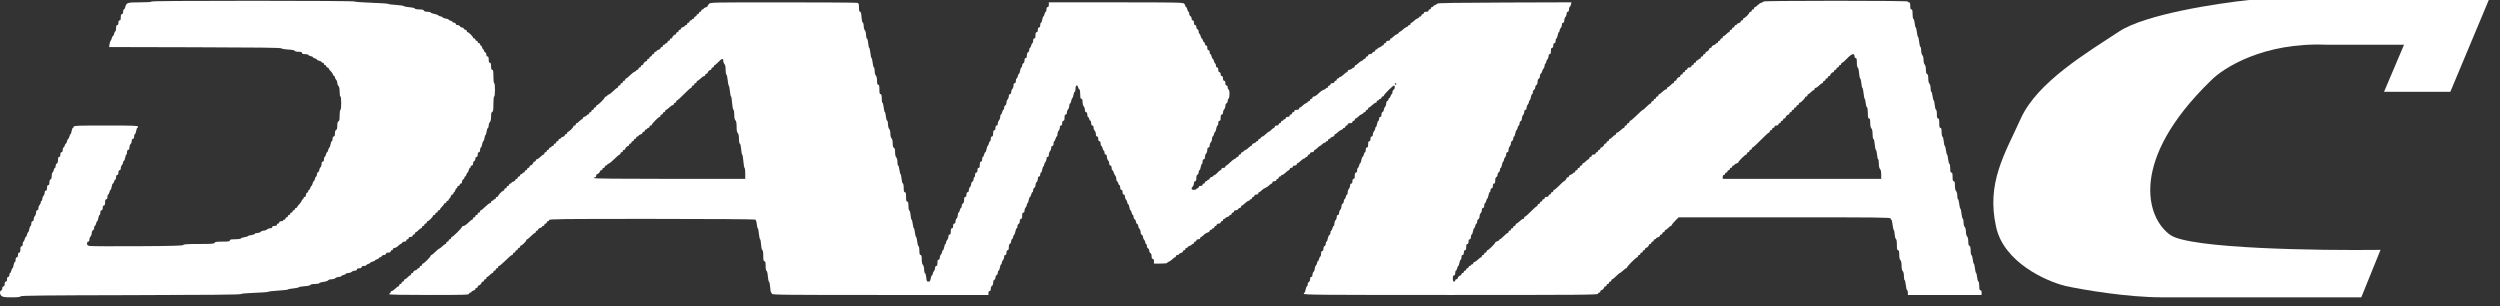 <svg width="155" height="19" viewBox="0 0 155 19" fill="none" xmlns="http://www.w3.org/2000/svg">
<rect x="0" y="0" width="155" height="19" fill="#333333" stroke="none"/>
<path fill-rule="evenodd" clip-rule="evenodd" d="M21.982 0.092C21.982 0.116 22.453 0.151 23.028 0.171C23.603 0.19 24.074 0.222 24.074 0.242C24.074 0.261 24.285 0.29 24.543 0.305C24.801 0.321 25.026 0.354 25.042 0.379C25.058 0.405 25.212 0.435 25.384 0.447C25.562 0.46 25.706 0.494 25.717 0.527C25.728 0.561 25.84 0.584 25.994 0.584C26.179 0.584 26.26 0.604 26.28 0.657C26.299 0.704 26.374 0.73 26.5 0.73C26.606 0.73 26.7 0.752 26.709 0.779C26.718 0.807 26.813 0.843 26.919 0.861C27.026 0.878 27.142 0.921 27.178 0.957C27.213 0.992 27.285 1.021 27.336 1.021C27.388 1.021 27.43 1.043 27.43 1.069C27.43 1.096 27.517 1.131 27.625 1.149C27.732 1.166 27.819 1.196 27.819 1.217C27.819 1.237 27.874 1.268 27.941 1.285C28.008 1.301 28.062 1.337 28.062 1.363C28.062 1.389 28.106 1.41 28.16 1.41C28.214 1.41 28.257 1.443 28.257 1.483C28.257 1.528 28.302 1.556 28.373 1.556C28.437 1.556 28.502 1.589 28.518 1.629C28.533 1.669 28.588 1.702 28.639 1.702C28.691 1.702 28.745 1.735 28.761 1.775C28.776 1.815 28.822 1.848 28.863 1.848C28.904 1.848 28.938 1.881 28.938 1.921C28.938 1.961 28.961 1.994 28.99 1.994C29.058 1.994 29.327 2.263 29.327 2.331C29.327 2.36 29.36 2.383 29.4 2.383C29.44 2.383 29.473 2.416 29.473 2.456C29.473 2.496 29.506 2.529 29.546 2.529C29.586 2.529 29.619 2.562 29.619 2.602C29.619 2.642 29.651 2.675 29.692 2.675C29.732 2.675 29.765 2.708 29.765 2.748C29.765 2.788 29.786 2.821 29.812 2.821C29.839 2.821 29.874 2.876 29.891 2.943C29.907 3.009 29.941 3.064 29.964 3.064C29.988 3.064 30.008 3.098 30.008 3.139C30.008 3.18 30.041 3.226 30.081 3.241C30.121 3.257 30.154 3.322 30.154 3.386C30.154 3.457 30.182 3.502 30.227 3.502C30.279 3.502 30.3 3.556 30.3 3.697C30.3 3.837 30.32 3.891 30.373 3.891C30.427 3.891 30.446 3.948 30.446 4.11C30.446 4.272 30.465 4.329 30.518 4.329C30.578 4.329 30.591 4.407 30.591 4.742C30.591 4.985 30.611 5.156 30.64 5.156C30.669 5.156 30.689 5.326 30.689 5.569C30.689 5.812 30.669 5.983 30.64 5.983C30.611 5.983 30.591 6.17 30.591 6.446C30.591 6.813 30.576 6.916 30.518 6.938C30.466 6.958 30.446 7.04 30.446 7.231C30.446 7.403 30.42 7.523 30.373 7.57C30.332 7.61 30.3 7.705 30.3 7.782C30.3 7.858 30.276 7.928 30.248 7.937C30.219 7.947 30.184 8.047 30.169 8.16C30.153 8.273 30.125 8.366 30.105 8.366C30.085 8.366 30.055 8.453 30.038 8.56C30.021 8.667 29.988 8.755 29.965 8.755C29.942 8.755 29.909 8.843 29.892 8.95C29.875 9.057 29.839 9.144 29.813 9.144C29.786 9.144 29.765 9.21 29.765 9.29C29.765 9.387 29.74 9.436 29.692 9.436C29.643 9.436 29.619 9.485 29.619 9.582C29.619 9.679 29.594 9.728 29.546 9.728C29.501 9.728 29.473 9.773 29.473 9.844C29.473 9.908 29.44 9.973 29.4 9.989C29.36 10.004 29.327 10.072 29.327 10.14C29.327 10.217 29.299 10.263 29.254 10.263C29.214 10.263 29.181 10.296 29.181 10.336C29.181 10.376 29.161 10.409 29.136 10.409C29.111 10.409 29.077 10.474 29.059 10.555C29.042 10.635 29.01 10.7 28.988 10.7C28.966 10.7 28.935 10.755 28.918 10.822C28.901 10.889 28.866 10.944 28.84 10.944C28.813 10.944 28.792 10.977 28.792 11.018C28.792 11.059 28.759 11.105 28.719 11.121C28.679 11.136 28.646 11.201 28.646 11.265C28.646 11.336 28.617 11.382 28.573 11.382C28.533 11.382 28.5 11.414 28.5 11.454C28.5 11.495 28.467 11.527 28.427 11.527C28.387 11.527 28.354 11.56 28.354 11.6C28.354 11.64 28.333 11.673 28.306 11.673C28.28 11.673 28.245 11.728 28.228 11.795C28.211 11.862 28.178 11.916 28.154 11.916C28.13 11.916 28.111 11.949 28.111 11.989C28.111 12.03 28.081 12.062 28.043 12.062C28.006 12.062 27.962 12.117 27.945 12.184C27.928 12.251 27.893 12.306 27.867 12.306C27.84 12.306 27.819 12.338 27.819 12.379C27.819 12.419 27.786 12.451 27.746 12.451C27.706 12.451 27.673 12.484 27.673 12.524C27.673 12.565 27.64 12.597 27.6 12.597C27.56 12.597 27.527 12.62 27.527 12.648C27.527 12.676 27.473 12.75 27.406 12.812C27.339 12.874 27.284 12.95 27.284 12.98C27.284 13.01 27.251 13.035 27.211 13.035C27.171 13.035 27.138 13.068 27.138 13.108C27.138 13.148 27.105 13.181 27.065 13.181C27.025 13.181 26.992 13.214 26.992 13.254C26.992 13.294 26.959 13.327 26.919 13.327C26.879 13.327 26.846 13.351 26.846 13.379C26.846 13.447 26.578 13.716 26.51 13.716C26.481 13.716 26.457 13.749 26.457 13.789C26.457 13.829 26.424 13.862 26.384 13.862C26.344 13.862 26.311 13.895 26.311 13.935C26.311 13.975 26.278 14.008 26.238 14.008C26.198 14.008 26.165 14.041 26.165 14.081C26.165 14.121 26.14 14.154 26.11 14.154C26.08 14.154 26.004 14.209 25.942 14.275C25.88 14.342 25.807 14.397 25.779 14.397C25.75 14.397 25.728 14.43 25.728 14.47C25.728 14.51 25.695 14.543 25.655 14.543C25.614 14.543 25.582 14.576 25.582 14.616C25.582 14.661 25.536 14.689 25.46 14.689C25.384 14.689 25.338 14.716 25.338 14.762C25.338 14.802 25.306 14.835 25.265 14.835C25.225 14.835 25.193 14.868 25.193 14.908C25.193 14.953 25.147 14.981 25.071 14.981C25.004 14.981 24.949 15.003 24.949 15.031C24.949 15.059 24.911 15.095 24.864 15.112C24.817 15.13 24.731 15.195 24.672 15.257C24.613 15.319 24.52 15.37 24.465 15.37C24.409 15.37 24.366 15.402 24.366 15.443C24.366 15.483 24.333 15.516 24.293 15.516C24.253 15.516 24.22 15.549 24.22 15.589C24.22 15.637 24.171 15.662 24.074 15.662C23.977 15.662 23.928 15.686 23.928 15.735C23.928 15.779 23.883 15.808 23.812 15.808C23.747 15.808 23.683 15.841 23.667 15.881C23.652 15.921 23.606 15.954 23.565 15.954C23.524 15.954 23.49 15.975 23.49 16.001C23.49 16.027 23.436 16.063 23.369 16.079C23.302 16.096 23.247 16.128 23.247 16.149C23.247 16.171 23.181 16.203 23.101 16.221C23.021 16.239 22.955 16.271 22.955 16.293C22.955 16.314 22.9 16.346 22.834 16.363C22.767 16.379 22.712 16.415 22.712 16.441C22.712 16.467 22.646 16.489 22.566 16.489C22.469 16.489 22.42 16.513 22.42 16.561C22.42 16.61 22.372 16.634 22.274 16.634C22.177 16.634 22.128 16.659 22.128 16.707C22.128 16.753 22.082 16.78 22.003 16.78C21.934 16.78 21.845 16.813 21.805 16.853C21.765 16.893 21.668 16.926 21.59 16.926C21.512 16.926 21.447 16.947 21.447 16.971C21.447 16.996 21.382 17.03 21.301 17.048C21.221 17.066 21.155 17.1 21.155 17.125C21.155 17.149 21.091 17.169 21.013 17.169C20.935 17.169 20.838 17.202 20.798 17.242C20.758 17.283 20.648 17.315 20.553 17.315C20.459 17.315 20.365 17.345 20.343 17.381C20.322 17.418 20.196 17.459 20.063 17.474C19.93 17.488 19.813 17.524 19.803 17.554C19.793 17.584 19.671 17.607 19.526 17.607C19.369 17.607 19.259 17.63 19.247 17.665C19.236 17.7 19.091 17.732 18.891 17.744C18.705 17.756 18.541 17.785 18.526 17.809C18.51 17.833 18.352 17.866 18.173 17.883C17.994 17.899 17.848 17.929 17.848 17.948C17.848 17.967 17.58 17.998 17.253 18.017C16.925 18.037 16.646 18.069 16.633 18.09C16.619 18.111 16.238 18.14 15.787 18.155C15.288 18.171 14.953 18.202 14.934 18.233C14.912 18.269 12.833 18.289 8.098 18.299C2.708 18.31 1.29 18.325 1.274 18.373C1.26 18.417 1.105 18.434 0.724 18.434C0.292 18.434 0.175 18.419 0.095 18.35C-0.019 18.252 -0.034 18.054 0.071 18.014C0.111 17.999 0.143 17.934 0.143 17.87C0.143 17.799 0.172 17.753 0.216 17.753C0.265 17.753 0.289 17.704 0.289 17.607C0.289 17.51 0.314 17.461 0.362 17.461C0.411 17.461 0.435 17.413 0.435 17.315C0.435 17.218 0.46 17.169 0.508 17.169C0.554 17.169 0.581 17.124 0.581 17.048C0.581 16.981 0.601 16.926 0.626 16.926C0.651 16.926 0.685 16.861 0.703 16.78C0.72 16.7 0.752 16.634 0.773 16.634C0.795 16.634 0.826 16.547 0.843 16.44C0.86 16.333 0.896 16.245 0.922 16.245C0.949 16.245 0.97 16.18 0.97 16.099C0.97 16.002 0.995 15.954 1.043 15.954C1.092 15.954 1.116 15.905 1.116 15.808C1.116 15.71 1.141 15.662 1.189 15.662C1.242 15.662 1.262 15.608 1.262 15.467C1.262 15.327 1.282 15.273 1.335 15.273C1.384 15.273 1.408 15.224 1.408 15.127C1.408 15.046 1.428 14.981 1.453 14.981C1.478 14.981 1.512 14.915 1.53 14.835C1.547 14.755 1.58 14.689 1.603 14.689C1.625 14.689 1.658 14.623 1.676 14.543C1.693 14.463 1.725 14.397 1.746 14.397C1.767 14.397 1.799 14.309 1.816 14.203C1.833 14.095 1.869 14.008 1.895 14.008C1.921 14.008 1.943 13.942 1.943 13.862C1.943 13.765 1.967 13.716 2.016 13.716C2.062 13.716 2.089 13.67 2.089 13.591C2.089 13.522 2.122 13.433 2.162 13.393C2.202 13.353 2.235 13.256 2.235 13.178C2.235 13.083 2.26 13.035 2.308 13.035C2.354 13.035 2.381 12.989 2.381 12.91C2.381 12.841 2.414 12.752 2.454 12.712C2.494 12.672 2.527 12.597 2.527 12.545C2.527 12.494 2.549 12.451 2.575 12.451C2.602 12.451 2.624 12.398 2.624 12.333C2.624 12.268 2.657 12.182 2.697 12.142C2.737 12.102 2.77 12.013 2.77 11.944C2.77 11.866 2.797 11.819 2.843 11.819C2.894 11.819 2.916 11.768 2.916 11.649C2.916 11.53 2.938 11.479 2.989 11.479C3.039 11.479 3.062 11.428 3.062 11.314C3.062 11.212 3.09 11.138 3.135 11.121C3.183 11.102 3.208 11.026 3.208 10.897C3.208 10.789 3.228 10.7 3.253 10.7C3.277 10.7 3.312 10.635 3.329 10.555C3.347 10.474 3.382 10.409 3.406 10.409C3.431 10.409 3.451 10.353 3.451 10.286C3.451 10.218 3.484 10.15 3.524 10.134C3.571 10.116 3.597 10.04 3.597 9.917C3.597 9.781 3.617 9.728 3.67 9.728C3.718 9.728 3.743 9.679 3.743 9.582C3.743 9.485 3.767 9.436 3.816 9.436C3.864 9.436 3.889 9.387 3.889 9.29C3.889 9.21 3.91 9.144 3.936 9.144C3.963 9.144 3.998 9.089 4.015 9.022C4.031 8.956 4.063 8.901 4.085 8.901C4.106 8.901 4.139 8.835 4.156 8.755C4.174 8.675 4.207 8.609 4.229 8.609C4.252 8.609 4.285 8.543 4.302 8.463C4.32 8.383 4.352 8.317 4.373 8.317C4.394 8.317 4.425 8.23 4.442 8.123C4.46 8.016 4.495 7.928 4.522 7.928C4.548 7.928 4.57 7.895 4.57 7.855C4.57 7.791 4.824 7.782 6.564 7.782C8.304 7.782 8.558 7.791 8.558 7.855C8.558 7.895 8.539 7.928 8.516 7.928C8.492 7.928 8.459 8.016 8.442 8.123C8.425 8.23 8.389 8.317 8.363 8.317C8.336 8.317 8.315 8.383 8.315 8.463C8.315 8.56 8.291 8.609 8.242 8.609C8.196 8.609 8.169 8.655 8.169 8.734C8.169 8.803 8.136 8.892 8.096 8.932C8.056 8.972 8.023 9.069 8.023 9.148C8.023 9.242 7.998 9.29 7.95 9.29C7.901 9.29 7.877 9.339 7.877 9.436C7.877 9.516 7.858 9.582 7.835 9.582C7.811 9.582 7.778 9.669 7.761 9.776C7.744 9.883 7.708 9.971 7.682 9.971C7.656 9.971 7.634 10.013 7.634 10.065C7.634 10.116 7.601 10.191 7.561 10.232C7.521 10.272 7.488 10.361 7.488 10.43C7.488 10.508 7.461 10.555 7.415 10.555C7.366 10.555 7.342 10.603 7.342 10.7C7.342 10.798 7.318 10.846 7.269 10.846C7.22 10.846 7.196 10.895 7.196 10.992C7.196 11.073 7.175 11.138 7.148 11.138C7.122 11.138 7.087 11.193 7.07 11.26C7.053 11.327 7.02 11.382 6.997 11.382C6.973 11.382 6.94 11.469 6.923 11.576C6.906 11.683 6.875 11.771 6.853 11.771C6.832 11.771 6.8 11.836 6.783 11.916C6.765 11.997 6.731 12.062 6.706 12.062C6.681 12.062 6.661 12.128 6.661 12.208C6.661 12.306 6.637 12.354 6.588 12.354C6.535 12.354 6.515 12.408 6.515 12.549C6.515 12.689 6.495 12.743 6.442 12.743C6.394 12.743 6.369 12.792 6.369 12.889C6.369 12.987 6.345 13.035 6.296 13.035C6.248 13.035 6.223 13.084 6.223 13.181C6.223 13.261 6.202 13.327 6.175 13.327C6.149 13.327 6.113 13.415 6.096 13.522C6.079 13.629 6.048 13.716 6.026 13.716C6.005 13.716 5.973 13.782 5.956 13.862C5.938 13.942 5.904 14.008 5.879 14.008C5.854 14.008 5.834 14.063 5.834 14.131C5.834 14.199 5.801 14.267 5.761 14.282C5.72 14.298 5.688 14.37 5.688 14.447C5.688 14.523 5.655 14.617 5.615 14.658C5.575 14.698 5.542 14.787 5.542 14.856C5.542 14.934 5.515 14.981 5.469 14.981C5.424 14.981 5.396 15.026 5.396 15.1C5.396 15.197 5.427 15.225 5.56 15.25C5.65 15.267 6.989 15.274 8.535 15.265C10.729 15.252 11.351 15.235 11.367 15.188C11.382 15.142 11.62 15.127 12.333 15.127C13.129 15.127 13.284 15.115 13.307 15.054C13.329 14.996 13.431 14.981 13.792 14.981C14.166 14.981 14.249 14.967 14.249 14.908C14.249 14.85 14.319 14.835 14.585 14.835C14.78 14.835 14.929 14.813 14.939 14.783C14.948 14.755 15.049 14.719 15.162 14.704C15.275 14.688 15.367 14.66 15.367 14.64C15.367 14.621 15.46 14.592 15.573 14.577C15.686 14.562 15.787 14.526 15.796 14.498C15.806 14.469 15.876 14.446 15.952 14.446C16.028 14.446 16.123 14.413 16.163 14.373C16.203 14.333 16.291 14.3 16.358 14.3C16.424 14.3 16.512 14.267 16.552 14.227C16.592 14.187 16.681 14.154 16.75 14.154C16.829 14.154 16.875 14.127 16.875 14.081C16.875 14.032 16.924 14.008 17.021 14.008C17.119 14.008 17.167 13.984 17.167 13.935C17.167 13.895 17.2 13.862 17.24 13.862C17.28 13.862 17.313 13.829 17.313 13.789C17.313 13.744 17.359 13.716 17.435 13.716C17.502 13.716 17.556 13.694 17.556 13.668C17.556 13.641 17.589 13.619 17.629 13.619C17.669 13.619 17.702 13.586 17.702 13.546C17.702 13.506 17.735 13.473 17.775 13.473C17.815 13.473 17.848 13.44 17.848 13.4C17.848 13.36 17.881 13.327 17.921 13.327C17.961 13.327 17.994 13.294 17.994 13.254C17.994 13.214 18.027 13.181 18.067 13.181C18.107 13.181 18.14 13.148 18.14 13.108C18.14 13.068 18.173 13.035 18.213 13.035C18.253 13.035 18.286 13.002 18.286 12.962C18.286 12.922 18.319 12.889 18.359 12.889C18.399 12.889 18.432 12.864 18.432 12.834C18.432 12.804 18.484 12.73 18.548 12.671C18.611 12.612 18.678 12.517 18.697 12.459C18.715 12.401 18.75 12.354 18.776 12.354C18.8 12.354 18.821 12.321 18.821 12.281C18.821 12.241 18.854 12.208 18.894 12.208C18.938 12.208 18.967 12.163 18.967 12.092C18.967 12.028 19 11.963 19.04 11.947C19.08 11.932 19.113 11.886 19.113 11.845C19.113 11.804 19.134 11.771 19.16 11.771C19.187 11.771 19.222 11.716 19.239 11.649C19.255 11.582 19.287 11.527 19.309 11.527C19.33 11.527 19.363 11.462 19.38 11.382C19.398 11.301 19.431 11.236 19.453 11.236C19.476 11.236 19.509 11.17 19.526 11.09C19.544 11.009 19.578 10.944 19.603 10.944C19.628 10.944 19.648 10.888 19.648 10.821C19.648 10.753 19.68 10.685 19.721 10.669C19.761 10.654 19.794 10.598 19.794 10.546C19.794 10.493 19.826 10.418 19.867 10.377C19.907 10.337 19.939 10.24 19.939 10.162C19.939 10.068 19.964 10.02 20.012 10.02C20.061 10.02 20.085 9.971 20.085 9.874C20.085 9.793 20.106 9.728 20.13 9.728C20.155 9.728 20.189 9.662 20.207 9.582C20.225 9.502 20.258 9.436 20.28 9.436C20.302 9.436 20.335 9.37 20.353 9.29C20.371 9.21 20.402 9.144 20.424 9.144C20.445 9.144 20.476 9.057 20.493 8.95C20.51 8.843 20.546 8.755 20.572 8.755C20.599 8.755 20.62 8.689 20.62 8.609C20.62 8.512 20.645 8.463 20.694 8.463C20.746 8.463 20.766 8.41 20.766 8.274C20.766 8.15 20.792 8.075 20.839 8.056C20.89 8.037 20.912 7.957 20.912 7.789C20.912 7.621 20.934 7.541 20.985 7.521C21.041 7.5 21.058 7.411 21.058 7.151C21.058 6.956 21.079 6.809 21.107 6.809C21.136 6.809 21.155 6.639 21.155 6.396C21.155 6.153 21.136 5.983 21.107 5.983C21.08 5.983 21.058 5.854 21.058 5.694C21.058 5.503 21.034 5.381 20.985 5.333C20.945 5.293 20.912 5.205 20.912 5.138C20.912 5.071 20.88 4.984 20.839 4.944C20.799 4.904 20.766 4.836 20.766 4.794C20.766 4.752 20.746 4.718 20.721 4.718C20.696 4.718 20.661 4.671 20.642 4.613C20.624 4.555 20.557 4.46 20.493 4.401C20.429 4.342 20.377 4.269 20.377 4.238C20.377 4.208 20.345 4.183 20.304 4.183C20.264 4.183 20.231 4.15 20.231 4.11C20.231 4.07 20.199 4.037 20.158 4.037C20.118 4.037 20.085 4.004 20.085 3.964C20.085 3.924 20.053 3.891 20.012 3.891C19.972 3.891 19.939 3.871 19.939 3.846C19.939 3.822 19.874 3.787 19.794 3.769C19.713 3.752 19.648 3.718 19.648 3.694C19.648 3.669 19.593 3.636 19.526 3.619C19.459 3.602 19.404 3.571 19.404 3.549C19.404 3.527 19.339 3.495 19.259 3.478C19.178 3.46 19.113 3.425 19.113 3.401C19.113 3.376 19.025 3.356 18.918 3.356C18.778 3.356 18.724 3.336 18.724 3.283C18.724 3.229 18.667 3.21 18.509 3.21C18.383 3.21 18.286 3.186 18.274 3.151C18.262 3.113 18.114 3.084 17.869 3.072C17.655 3.061 17.468 3.028 17.449 2.998C17.423 2.957 15.993 2.939 12.089 2.93L6.765 2.917L6.793 2.735C6.809 2.635 6.839 2.542 6.859 2.529C6.88 2.515 6.912 2.444 6.93 2.371C6.948 2.297 6.981 2.237 7.003 2.237C7.025 2.237 7.057 2.172 7.075 2.091C7.092 2.011 7.127 1.946 7.151 1.946C7.176 1.946 7.196 1.858 7.196 1.751C7.196 1.61 7.216 1.556 7.269 1.556C7.318 1.556 7.342 1.508 7.342 1.41C7.342 1.313 7.366 1.265 7.415 1.265C7.468 1.265 7.488 1.211 7.488 1.07C7.488 0.929 7.508 0.875 7.561 0.875C7.61 0.875 7.634 0.827 7.634 0.73C7.634 0.649 7.655 0.584 7.682 0.584C7.708 0.584 7.744 0.525 7.762 0.454C7.835 0.161 7.881 0.146 8.666 0.146C9.113 0.146 9.385 0.127 9.385 0.097C9.385 0.065 11.517 0.049 15.684 0.049C19.328 0.049 21.982 0.067 21.982 0.092ZM118.288 0.097C118.288 0.124 118.32 0.146 118.361 0.146C118.415 0.146 118.434 0.203 118.434 0.365C118.434 0.527 118.452 0.584 118.506 0.584C118.563 0.584 118.579 0.648 118.579 0.871C118.579 1.042 118.602 1.167 118.634 1.177C118.664 1.188 118.7 1.31 118.713 1.449C118.727 1.588 118.755 1.702 118.775 1.702C118.796 1.702 118.828 1.834 118.847 1.994C118.866 2.155 118.897 2.286 118.918 2.286C118.938 2.286 118.969 2.423 118.986 2.59C119.004 2.757 119.04 2.901 119.066 2.91C119.093 2.919 119.114 3.022 119.114 3.138C119.114 3.261 119.145 3.38 119.187 3.422C119.231 3.465 119.26 3.584 119.26 3.714C119.26 3.844 119.29 3.962 119.333 4.006C119.379 4.051 119.406 4.17 119.406 4.32C119.406 4.49 119.428 4.57 119.479 4.59C119.531 4.609 119.552 4.69 119.552 4.866C119.552 5.022 119.579 5.141 119.625 5.187C119.668 5.23 119.698 5.349 119.698 5.475C119.698 5.594 119.717 5.691 119.741 5.691C119.765 5.691 119.799 5.811 119.818 5.958C119.836 6.105 119.869 6.226 119.89 6.226C119.912 6.226 119.94 6.351 119.952 6.503C119.965 6.655 120 6.789 120.031 6.799C120.064 6.81 120.087 6.926 120.087 7.081C120.087 7.283 120.104 7.344 120.16 7.344C120.217 7.344 120.233 7.409 120.233 7.636C120.233 7.863 120.249 7.928 120.306 7.928C120.362 7.928 120.379 7.99 120.379 8.192C120.379 8.347 120.402 8.463 120.435 8.474C120.466 8.484 120.501 8.617 120.514 8.77C120.527 8.922 120.555 9.047 120.576 9.047C120.598 9.047 120.63 9.167 120.649 9.314C120.667 9.461 120.698 9.582 120.718 9.582C120.738 9.582 120.768 9.707 120.783 9.861C120.799 10.014 120.835 10.147 120.863 10.157C120.891 10.166 120.914 10.292 120.914 10.437C120.914 10.639 120.931 10.7 120.987 10.7C121.043 10.7 121.06 10.763 121.06 10.968C121.06 11.173 121.077 11.236 121.133 11.236C121.189 11.236 121.206 11.298 121.206 11.507C121.206 11.682 121.232 11.803 121.279 11.851C121.322 11.893 121.352 12.012 121.352 12.139C121.352 12.257 121.372 12.354 121.396 12.354C121.42 12.354 121.455 12.486 121.473 12.646C121.492 12.807 121.524 12.938 121.544 12.938C121.565 12.938 121.595 13.075 121.613 13.242C121.63 13.409 121.666 13.553 121.693 13.562C121.719 13.571 121.741 13.673 121.741 13.79C121.741 13.913 121.771 14.031 121.814 14.074C121.857 14.117 121.887 14.236 121.887 14.366C121.887 14.495 121.917 14.614 121.96 14.658C122.005 14.703 122.033 14.822 122.033 14.972C122.033 15.142 122.054 15.222 122.106 15.242C122.158 15.262 122.179 15.344 122.179 15.534C122.179 15.688 122.202 15.807 122.234 15.818C122.264 15.828 122.299 15.95 122.313 16.089C122.326 16.229 122.354 16.343 122.375 16.343C122.395 16.343 122.428 16.474 122.446 16.634C122.465 16.795 122.497 16.926 122.518 16.926C122.539 16.926 122.566 17.04 122.58 17.18C122.593 17.319 122.629 17.441 122.659 17.451C122.691 17.462 122.714 17.581 122.714 17.733C122.714 17.935 122.731 17.996 122.787 17.996C122.835 17.996 122.86 18.045 122.86 18.142V18.288H120.574H118.288V18.146C118.288 18.068 118.266 17.997 118.239 17.988C118.213 17.979 118.177 17.835 118.16 17.668C118.142 17.501 118.109 17.364 118.086 17.364C118.063 17.364 118.044 17.256 118.044 17.124C118.044 16.976 118.017 16.857 117.971 16.812C117.924 16.765 117.898 16.644 117.898 16.471C117.898 16.298 117.873 16.178 117.826 16.131C117.778 16.083 117.753 15.963 117.753 15.787C117.753 15.578 117.736 15.516 117.68 15.516C117.622 15.516 117.607 15.446 117.607 15.179C117.607 14.969 117.586 14.836 117.551 14.824C117.52 14.814 117.484 14.681 117.472 14.528C117.459 14.376 117.432 14.251 117.412 14.251C117.391 14.251 117.36 14.109 117.341 13.935C117.322 13.761 117.287 13.619 117.262 13.619C117.238 13.619 117.218 13.586 117.218 13.546C117.218 13.481 116.455 13.473 110.647 13.473H104.077L103.862 13.688C103.744 13.806 103.647 13.927 103.647 13.956C103.647 13.984 103.624 14.008 103.596 14.008C103.568 14.008 103.495 14.063 103.433 14.13C103.371 14.197 103.295 14.251 103.265 14.251C103.234 14.251 103.21 14.284 103.21 14.324C103.21 14.364 103.177 14.397 103.137 14.397C103.096 14.397 103.064 14.43 103.064 14.47C103.064 14.51 103.031 14.543 102.991 14.543C102.951 14.543 102.918 14.573 102.918 14.611C102.918 14.648 102.863 14.692 102.796 14.709C102.729 14.726 102.674 14.761 102.674 14.787C102.674 14.813 102.642 14.835 102.602 14.835C102.561 14.835 102.529 14.868 102.529 14.908C102.529 14.948 102.496 14.981 102.456 14.981C102.415 14.981 102.383 15.014 102.383 15.054C102.383 15.094 102.35 15.127 102.31 15.127C102.27 15.127 102.237 15.15 102.237 15.179C102.237 15.246 102.113 15.37 102.046 15.37C102.017 15.37 101.994 15.403 101.994 15.443C101.994 15.483 101.961 15.516 101.921 15.516C101.88 15.516 101.848 15.549 101.848 15.589C101.848 15.629 101.815 15.662 101.775 15.662C101.735 15.662 101.702 15.694 101.702 15.735C101.702 15.775 101.669 15.808 101.629 15.808C101.589 15.808 101.556 15.841 101.556 15.881C101.556 15.921 101.532 15.954 101.503 15.954C101.435 15.954 100.875 16.514 100.875 16.582C100.875 16.611 100.851 16.634 100.822 16.634C100.794 16.634 100.704 16.7 100.624 16.78C100.544 16.861 100.458 16.926 100.433 16.926C100.409 16.926 100.303 17.014 100.2 17.121C100.096 17.228 99.986 17.315 99.956 17.315C99.927 17.315 99.902 17.348 99.902 17.388C99.902 17.428 99.869 17.461 99.829 17.461C99.789 17.461 99.756 17.494 99.756 17.534C99.756 17.574 99.723 17.607 99.683 17.607C99.643 17.607 99.61 17.64 99.61 17.68C99.61 17.72 99.577 17.753 99.537 17.753C99.497 17.753 99.464 17.777 99.464 17.805C99.464 17.873 99.341 17.996 99.273 17.996C99.245 17.996 99.221 18.029 99.221 18.069C99.221 18.11 99.188 18.142 99.148 18.142C99.108 18.142 99.075 18.175 99.075 18.215C99.075 18.28 98.029 18.288 89.955 18.288C81.881 18.288 80.836 18.28 80.836 18.215C80.836 18.175 80.855 18.142 80.878 18.142C80.901 18.142 80.934 18.055 80.951 17.948C80.969 17.841 81.004 17.753 81.031 17.753C81.057 17.753 81.079 17.698 81.079 17.63C81.079 17.562 81.112 17.494 81.152 17.479C81.193 17.463 81.225 17.39 81.225 17.31C81.225 17.218 81.25 17.169 81.298 17.169C81.344 17.169 81.371 17.123 81.371 17.044C81.371 16.976 81.403 16.887 81.444 16.846C81.484 16.806 81.516 16.719 81.516 16.652C81.516 16.585 81.549 16.497 81.59 16.457C81.63 16.417 81.662 16.342 81.662 16.291C81.662 16.239 81.683 16.197 81.707 16.197C81.732 16.197 81.766 16.131 81.784 16.051C81.802 15.971 81.836 15.905 81.861 15.905C81.885 15.905 81.906 15.828 81.906 15.735C81.906 15.616 81.928 15.564 81.979 15.564C82.027 15.564 82.052 15.516 82.052 15.424C82.052 15.344 82.083 15.271 82.124 15.255C82.165 15.24 82.198 15.172 82.198 15.104C82.198 15.036 82.219 14.981 82.246 14.981C82.272 14.981 82.307 14.895 82.324 14.789C82.341 14.684 82.385 14.586 82.422 14.572C82.459 14.558 82.489 14.491 82.489 14.423C82.489 14.355 82.509 14.3 82.534 14.3C82.559 14.3 82.593 14.234 82.611 14.154C82.629 14.074 82.663 14.008 82.688 14.008C82.712 14.008 82.733 13.944 82.733 13.866C82.733 13.787 82.765 13.69 82.805 13.65C82.846 13.61 82.878 13.521 82.878 13.452C82.878 13.373 82.906 13.327 82.951 13.327C82.997 13.327 83.024 13.281 83.024 13.202C83.024 13.133 83.057 13.044 83.097 13.004C83.137 12.964 83.17 12.869 83.17 12.794C83.17 12.717 83.202 12.644 83.243 12.629C83.283 12.613 83.316 12.545 83.316 12.477C83.316 12.41 83.336 12.354 83.361 12.354C83.386 12.354 83.42 12.289 83.438 12.208C83.455 12.128 83.49 12.062 83.515 12.062C83.539 12.062 83.559 11.998 83.559 11.92C83.559 11.842 83.592 11.745 83.632 11.705C83.672 11.665 83.705 11.575 83.705 11.507C83.705 11.428 83.732 11.382 83.778 11.382C83.827 11.382 83.851 11.333 83.851 11.236C83.851 11.138 83.876 11.09 83.924 11.09C83.977 11.09 83.997 11.036 83.997 10.895C83.997 10.755 84.017 10.7 84.07 10.7C84.119 10.7 84.143 10.652 84.143 10.555C84.143 10.474 84.163 10.409 84.188 10.409C84.212 10.409 84.247 10.343 84.265 10.263C84.282 10.182 84.314 10.117 84.335 10.117C84.356 10.117 84.388 10.029 84.405 9.922C84.422 9.815 84.456 9.728 84.48 9.728C84.504 9.728 84.539 9.662 84.556 9.582C84.574 9.502 84.609 9.436 84.633 9.436C84.658 9.436 84.678 9.37 84.678 9.29C84.678 9.193 84.702 9.144 84.751 9.144C84.804 9.144 84.824 9.09 84.824 8.95C84.824 8.809 84.844 8.755 84.897 8.755C84.946 8.755 84.97 8.706 84.97 8.609C84.97 8.512 84.994 8.463 85.043 8.463C85.089 8.463 85.116 8.417 85.116 8.338C85.116 8.269 85.149 8.18 85.189 8.14C85.229 8.1 85.262 8.025 85.262 7.973C85.262 7.922 85.281 7.879 85.304 7.879C85.328 7.879 85.361 7.792 85.378 7.685C85.395 7.578 85.43 7.49 85.457 7.49C85.483 7.49 85.505 7.436 85.505 7.369C85.505 7.293 85.532 7.247 85.578 7.247C85.626 7.247 85.651 7.199 85.651 7.106C85.651 7.026 85.682 6.954 85.724 6.938C85.764 6.922 85.797 6.864 85.797 6.807C85.797 6.751 85.83 6.672 85.87 6.632C85.91 6.592 85.943 6.497 85.943 6.422C85.943 6.345 85.975 6.273 86.016 6.257C86.056 6.241 86.089 6.195 86.089 6.154C86.089 6.113 86.11 6.08 86.136 6.08C86.162 6.08 86.198 6.025 86.215 5.958C86.231 5.891 86.265 5.837 86.288 5.837C86.312 5.837 86.332 5.781 86.332 5.714C86.332 5.646 86.365 5.578 86.405 5.562C86.488 5.531 86.506 5.302 86.425 5.302C86.357 5.302 85.797 5.862 85.797 5.93C85.797 5.959 85.764 5.983 85.724 5.983C85.684 5.983 85.651 6.015 85.651 6.056C85.651 6.096 85.618 6.128 85.578 6.128C85.538 6.128 85.505 6.15 85.505 6.177C85.505 6.204 85.472 6.226 85.432 6.226C85.392 6.226 85.359 6.259 85.359 6.299C85.359 6.339 85.328 6.372 85.29 6.372C85.252 6.372 85.155 6.437 85.075 6.518C84.994 6.598 84.905 6.663 84.876 6.663C84.848 6.663 84.824 6.696 84.824 6.736C84.824 6.777 84.791 6.809 84.751 6.809C84.711 6.809 84.678 6.842 84.678 6.882C84.678 6.922 84.645 6.955 84.605 6.955C84.565 6.955 84.532 6.976 84.532 7.001C84.532 7.026 84.485 7.061 84.427 7.079C84.37 7.098 84.274 7.165 84.215 7.229C84.156 7.292 84.083 7.344 84.052 7.344C84.022 7.344 83.997 7.377 83.997 7.417C83.997 7.458 83.964 7.49 83.924 7.49C83.884 7.49 83.851 7.523 83.851 7.563C83.851 7.612 83.803 7.636 83.705 7.636C83.608 7.636 83.559 7.661 83.559 7.709C83.559 7.749 83.526 7.782 83.486 7.782C83.446 7.782 83.413 7.815 83.413 7.855C83.413 7.895 83.381 7.928 83.341 7.928C83.3 7.928 83.267 7.949 83.267 7.973C83.267 7.998 83.218 8.034 83.158 8.053C83.098 8.072 83.001 8.139 82.942 8.202C82.883 8.266 82.811 8.317 82.784 8.317C82.755 8.317 82.733 8.348 82.733 8.385C82.733 8.422 82.678 8.466 82.611 8.483C82.544 8.5 82.489 8.535 82.489 8.561C82.489 8.588 82.457 8.609 82.416 8.609C82.376 8.609 82.343 8.642 82.343 8.682C82.343 8.722 82.311 8.755 82.27 8.755C82.23 8.755 82.198 8.777 82.198 8.804C82.198 8.83 82.164 8.852 82.124 8.852C82.084 8.852 82.013 8.896 81.967 8.95C81.921 9.003 81.864 9.047 81.84 9.047C81.815 9.047 81.745 9.102 81.683 9.168C81.621 9.235 81.547 9.29 81.519 9.29C81.491 9.29 81.468 9.323 81.468 9.363C81.468 9.408 81.422 9.436 81.346 9.436C81.271 9.436 81.225 9.463 81.225 9.509C81.225 9.549 81.192 9.582 81.152 9.582C81.112 9.582 81.079 9.615 81.079 9.655C81.079 9.695 81.046 9.728 81.006 9.728C80.966 9.728 80.933 9.75 80.933 9.776C80.933 9.803 80.902 9.825 80.864 9.825C80.826 9.825 80.729 9.891 80.648 9.971C80.568 10.051 80.479 10.117 80.45 10.117C80.421 10.117 80.398 10.15 80.398 10.19C80.398 10.235 80.352 10.263 80.276 10.263C80.201 10.263 80.155 10.29 80.155 10.336C80.155 10.376 80.111 10.409 80.057 10.409C80.003 10.409 79.96 10.441 79.96 10.482C79.96 10.522 79.936 10.555 79.908 10.555C79.879 10.555 79.79 10.62 79.709 10.7C79.629 10.781 79.532 10.846 79.494 10.846C79.456 10.846 79.425 10.868 79.425 10.895C79.425 10.922 79.392 10.944 79.352 10.944C79.312 10.944 79.279 10.977 79.279 11.017C79.279 11.057 79.246 11.09 79.206 11.09C79.166 11.09 79.133 11.123 79.133 11.163C79.133 11.208 79.087 11.236 79.012 11.236C78.936 11.236 78.89 11.263 78.89 11.309C78.89 11.349 78.867 11.382 78.839 11.382C78.811 11.382 78.74 11.433 78.681 11.496C78.622 11.559 78.519 11.628 78.452 11.649C78.385 11.67 78.282 11.739 78.224 11.802C78.165 11.865 78.094 11.916 78.066 11.916C78.037 11.916 78.014 11.949 78.014 11.989C78.014 12.035 77.969 12.062 77.893 12.062C77.817 12.062 77.771 12.09 77.771 12.135C77.771 12.175 77.739 12.208 77.698 12.208C77.658 12.208 77.625 12.241 77.625 12.281C77.625 12.321 77.593 12.354 77.552 12.354C77.512 12.354 77.48 12.376 77.48 12.403C77.48 12.43 77.448 12.451 77.41 12.451C77.372 12.451 77.275 12.517 77.195 12.597C77.115 12.678 77.026 12.743 76.997 12.743C76.968 12.743 76.945 12.776 76.945 12.816C76.945 12.856 76.911 12.889 76.87 12.889C76.829 12.889 76.783 12.922 76.767 12.962C76.752 13.002 76.687 13.035 76.623 13.035C76.552 13.035 76.507 13.064 76.507 13.108C76.507 13.148 76.474 13.181 76.434 13.181C76.394 13.181 76.361 13.214 76.361 13.254C76.361 13.294 76.328 13.327 76.288 13.327C76.248 13.327 76.215 13.348 76.215 13.375C76.215 13.401 76.16 13.436 76.093 13.453C76.026 13.47 75.972 13.503 75.972 13.527C75.972 13.551 75.939 13.57 75.899 13.57C75.859 13.57 75.826 13.603 75.826 13.643C75.826 13.683 75.793 13.716 75.753 13.716C75.713 13.716 75.68 13.749 75.68 13.789C75.68 13.835 75.634 13.862 75.558 13.862C75.483 13.862 75.437 13.89 75.437 13.935C75.437 13.975 75.404 14.008 75.364 14.008C75.324 14.008 75.291 14.041 75.291 14.081C75.291 14.121 75.258 14.154 75.218 14.154C75.178 14.154 75.145 14.176 75.145 14.203C75.145 14.229 75.112 14.251 75.072 14.251C75.032 14.251 74.999 14.282 74.999 14.319C74.999 14.356 74.94 14.401 74.868 14.419C74.795 14.438 74.687 14.506 74.627 14.571C74.567 14.636 74.494 14.689 74.466 14.689C74.438 14.689 74.415 14.722 74.415 14.762C74.415 14.807 74.369 14.835 74.294 14.835C74.218 14.835 74.172 14.862 74.172 14.908C74.172 14.948 74.139 14.981 74.099 14.981C74.059 14.981 74.026 15.014 74.026 15.054C74.026 15.094 73.993 15.127 73.953 15.127C73.913 15.127 73.88 15.146 73.88 15.17C73.88 15.194 73.826 15.227 73.759 15.244C73.692 15.261 73.637 15.296 73.637 15.322C73.637 15.348 73.604 15.37 73.564 15.37C73.524 15.37 73.491 15.403 73.491 15.443C73.491 15.483 73.458 15.516 73.418 15.516C73.378 15.516 73.345 15.546 73.345 15.584C73.345 15.621 73.29 15.665 73.224 15.682C73.157 15.698 73.102 15.734 73.102 15.76C73.102 15.786 73.058 15.808 73.005 15.808C72.951 15.808 72.907 15.84 72.907 15.881C72.907 15.921 72.883 15.954 72.852 15.954C72.822 15.954 72.749 16.006 72.69 16.069C72.63 16.133 72.535 16.2 72.477 16.219C72.42 16.237 72.372 16.272 72.372 16.297C72.372 16.322 72.186 16.343 71.959 16.343H71.546V16.197C71.546 16.099 71.521 16.051 71.473 16.051C71.422 16.051 71.4 16 71.4 15.886C71.4 15.784 71.372 15.71 71.327 15.693C71.287 15.677 71.254 15.612 71.254 15.547C71.254 15.482 71.221 15.416 71.181 15.401C71.141 15.386 71.108 15.318 71.108 15.25C71.108 15.182 71.086 15.127 71.059 15.127C71.032 15.127 71.01 15.085 71.01 15.033C71.01 14.981 70.978 14.906 70.938 14.866C70.897 14.826 70.865 14.747 70.865 14.691C70.865 14.635 70.832 14.576 70.792 14.561C70.751 14.545 70.719 14.473 70.719 14.395C70.719 14.32 70.686 14.225 70.646 14.185C70.606 14.145 70.573 14.066 70.573 14.01C70.573 13.954 70.54 13.895 70.5 13.88C70.46 13.864 70.427 13.802 70.427 13.741C70.427 13.679 70.394 13.617 70.354 13.601C70.314 13.586 70.281 13.518 70.281 13.45C70.281 13.382 70.261 13.327 70.236 13.327C70.212 13.327 70.177 13.261 70.159 13.181C70.142 13.101 70.11 13.035 70.089 13.035C70.067 13.035 70.036 12.948 70.019 12.841C70.002 12.734 69.966 12.646 69.94 12.646C69.913 12.646 69.892 12.604 69.892 12.552C69.892 12.501 69.859 12.426 69.819 12.386C69.779 12.345 69.746 12.256 69.746 12.188C69.746 12.109 69.719 12.062 69.673 12.062C69.624 12.062 69.6 12.014 69.6 11.916C69.6 11.819 69.576 11.771 69.527 11.771C69.478 11.771 69.454 11.722 69.454 11.625C69.454 11.544 69.433 11.479 69.406 11.479C69.38 11.479 69.345 11.424 69.328 11.357C69.311 11.29 69.278 11.236 69.254 11.236C69.23 11.236 69.211 11.171 69.211 11.093C69.211 11.015 69.182 10.921 69.146 10.886C69.111 10.85 69.066 10.761 69.048 10.688C69.029 10.615 68.993 10.555 68.967 10.555C68.941 10.555 68.919 10.489 68.919 10.409C68.919 10.311 68.895 10.263 68.846 10.263C68.8 10.263 68.773 10.216 68.773 10.138C68.773 10.069 68.74 9.98 68.7 9.94C68.66 9.9 68.627 9.803 68.627 9.724C68.627 9.63 68.603 9.582 68.554 9.582C68.509 9.582 68.481 9.536 68.481 9.46C68.481 9.393 68.461 9.339 68.436 9.339C68.412 9.339 68.377 9.273 68.36 9.193C68.342 9.112 68.308 9.047 68.283 9.047C68.258 9.047 68.238 8.981 68.238 8.901C68.238 8.804 68.214 8.755 68.165 8.755C68.117 8.755 68.092 8.706 68.092 8.609C68.092 8.512 68.068 8.463 68.019 8.463C67.971 8.463 67.946 8.415 67.946 8.321C67.946 8.242 67.913 8.145 67.873 8.105C67.833 8.065 67.8 7.976 67.8 7.907C67.8 7.828 67.773 7.782 67.727 7.782C67.679 7.782 67.654 7.734 67.654 7.636C67.654 7.556 67.633 7.49 67.607 7.49C67.581 7.49 67.545 7.436 67.528 7.369C67.512 7.302 67.478 7.247 67.455 7.247C67.431 7.247 67.411 7.181 67.411 7.101C67.411 7.004 67.387 6.955 67.338 6.955C67.29 6.955 67.265 6.907 67.265 6.813C67.265 6.735 67.233 6.638 67.192 6.597C67.151 6.557 67.119 6.438 67.119 6.326C67.119 6.183 67.099 6.128 67.046 6.128C66.99 6.128 66.974 6.064 66.974 5.837C66.974 5.676 66.952 5.545 66.926 5.545C66.9 5.545 66.864 5.49 66.847 5.423C66.797 5.222 66.682 5.273 66.682 5.496C66.682 5.603 66.66 5.691 66.634 5.691C66.607 5.691 66.572 5.778 66.554 5.885C66.537 5.992 66.507 6.08 66.486 6.08C66.466 6.08 66.435 6.156 66.417 6.25C66.4 6.344 66.365 6.42 66.339 6.42C66.313 6.42 66.293 6.484 66.293 6.563C66.293 6.641 66.26 6.738 66.22 6.778C66.179 6.818 66.147 6.907 66.147 6.976C66.147 7.055 66.12 7.101 66.074 7.101C66.021 7.101 66.001 7.155 66.001 7.296C66.001 7.436 65.98 7.49 65.928 7.49C65.879 7.49 65.855 7.539 65.855 7.636C65.855 7.734 65.83 7.782 65.782 7.782C65.736 7.782 65.709 7.828 65.709 7.907C65.709 7.976 65.676 8.065 65.636 8.105C65.596 8.145 65.563 8.242 65.563 8.321C65.563 8.399 65.543 8.463 65.518 8.463C65.493 8.463 65.459 8.529 65.441 8.609C65.424 8.689 65.389 8.755 65.365 8.755C65.34 8.755 65.32 8.821 65.32 8.901C65.32 8.998 65.295 9.047 65.247 9.047C65.201 9.047 65.174 9.093 65.174 9.172C65.174 9.241 65.141 9.33 65.101 9.37C65.061 9.41 65.028 9.507 65.028 9.585C65.028 9.68 65.003 9.728 64.955 9.728C64.909 9.728 64.882 9.774 64.882 9.853C64.882 9.922 64.849 10.011 64.809 10.051C64.769 10.091 64.736 10.166 64.736 10.218C64.736 10.269 64.717 10.311 64.694 10.311C64.67 10.311 64.637 10.399 64.62 10.506C64.603 10.613 64.567 10.7 64.541 10.7C64.514 10.7 64.493 10.755 64.493 10.822C64.493 10.898 64.465 10.944 64.42 10.944C64.372 10.944 64.347 10.992 64.347 11.084C64.347 11.161 64.314 11.251 64.274 11.284C64.234 11.318 64.201 11.405 64.201 11.479C64.201 11.554 64.169 11.627 64.128 11.642C64.088 11.658 64.055 11.726 64.055 11.793C64.055 11.861 64.035 11.916 64.01 11.916C63.986 11.916 63.951 11.982 63.934 12.062C63.916 12.143 63.882 12.208 63.857 12.208C63.833 12.208 63.799 12.296 63.782 12.403C63.765 12.51 63.732 12.597 63.708 12.597C63.685 12.597 63.666 12.64 63.666 12.691C63.666 12.743 63.633 12.818 63.593 12.858C63.553 12.898 63.52 12.987 63.52 13.056C63.52 13.135 63.493 13.181 63.447 13.181C63.395 13.181 63.374 13.235 63.374 13.376C63.374 13.516 63.354 13.57 63.301 13.57C63.253 13.57 63.228 13.618 63.228 13.711C63.228 13.791 63.197 13.864 63.155 13.88C63.115 13.895 63.082 13.963 63.082 14.031C63.082 14.098 63.061 14.154 63.034 14.154C63.008 14.154 62.972 14.241 62.955 14.348C62.938 14.456 62.907 14.543 62.886 14.543C62.864 14.543 62.832 14.609 62.815 14.689C62.797 14.769 62.763 14.835 62.738 14.835C62.713 14.835 62.693 14.89 62.693 14.958C62.693 15.026 62.66 15.094 62.62 15.109C62.573 15.127 62.547 15.203 62.547 15.326C62.547 15.462 62.527 15.516 62.474 15.516C62.426 15.516 62.401 15.564 62.401 15.662C62.401 15.759 62.377 15.808 62.328 15.808C62.282 15.808 62.255 15.854 62.255 15.933C62.255 16.002 62.223 16.091 62.182 16.131C62.142 16.171 62.11 16.246 62.11 16.297C62.11 16.349 62.09 16.391 62.067 16.391C62.044 16.391 62.011 16.479 61.994 16.586C61.977 16.693 61.941 16.78 61.914 16.78C61.888 16.78 61.866 16.836 61.866 16.904C61.866 16.971 61.834 17.039 61.793 17.055C61.753 17.07 61.72 17.136 61.72 17.201C61.72 17.265 61.688 17.331 61.648 17.346C61.603 17.363 61.575 17.437 61.575 17.534C61.575 17.631 61.546 17.705 61.502 17.722C61.459 17.738 61.429 17.811 61.429 17.898C61.429 17.996 61.404 18.045 61.356 18.045C61.31 18.045 61.283 18.091 61.283 18.167V18.288H54.571C48.637 18.288 47.858 18.28 47.858 18.215C47.858 18.175 47.839 18.142 47.815 18.142C47.792 18.142 47.763 17.998 47.752 17.823C47.741 17.647 47.708 17.488 47.68 17.47C47.651 17.452 47.618 17.296 47.605 17.124C47.593 16.946 47.559 16.802 47.526 16.791C47.491 16.78 47.469 16.661 47.469 16.485C47.469 16.261 47.453 16.197 47.396 16.197C47.338 16.197 47.323 16.127 47.323 15.86C47.323 15.643 47.303 15.517 47.265 15.505C47.231 15.493 47.199 15.352 47.187 15.16C47.175 14.981 47.148 14.835 47.126 14.835C47.104 14.835 47.071 14.682 47.052 14.494C47.034 14.307 47.003 14.154 46.983 14.154C46.963 14.154 46.936 14.042 46.923 13.905C46.91 13.769 46.868 13.638 46.831 13.614C46.794 13.591 43.97 13.571 40.404 13.571C34.784 13.57 34.045 13.579 34.045 13.643C34.045 13.683 34.012 13.716 33.972 13.716C33.932 13.716 33.899 13.749 33.899 13.789C33.899 13.829 33.866 13.862 33.826 13.862C33.786 13.862 33.753 13.895 33.753 13.935C33.753 13.975 33.72 14.008 33.68 14.008C33.64 14.008 33.607 14.029 33.607 14.056C33.607 14.082 33.552 14.117 33.486 14.134C33.419 14.151 33.364 14.195 33.364 14.232C33.364 14.269 33.331 14.3 33.291 14.3C33.251 14.3 33.218 14.333 33.218 14.373C33.218 14.413 33.194 14.446 33.164 14.446C33.134 14.446 33.024 14.533 32.92 14.64C32.817 14.747 32.71 14.835 32.683 14.835C32.656 14.835 32.634 14.858 32.634 14.887C32.634 14.955 32.366 15.224 32.298 15.224C32.269 15.224 32.245 15.257 32.245 15.297C32.245 15.337 32.212 15.37 32.172 15.37C32.132 15.37 32.099 15.403 32.099 15.443C32.099 15.483 32.066 15.516 32.026 15.516C31.986 15.516 31.953 15.549 31.953 15.589C31.953 15.629 31.921 15.662 31.88 15.662C31.84 15.662 31.808 15.694 31.808 15.735C31.808 15.775 31.784 15.808 31.756 15.808C31.704 15.808 31.615 15.884 31.203 16.282C31.085 16.396 30.965 16.489 30.936 16.489C30.907 16.489 30.883 16.521 30.883 16.561C30.883 16.602 30.851 16.634 30.81 16.634C30.77 16.634 30.737 16.667 30.737 16.707C30.737 16.748 30.705 16.78 30.664 16.78C30.624 16.78 30.591 16.813 30.591 16.853C30.591 16.893 30.567 16.926 30.536 16.926C30.506 16.926 30.43 16.981 30.368 17.048C30.306 17.115 30.233 17.169 30.205 17.169C30.177 17.169 30.154 17.202 30.154 17.242C30.154 17.283 30.121 17.315 30.081 17.315C30.041 17.315 30.008 17.348 30.008 17.388C30.008 17.428 29.975 17.461 29.935 17.461C29.895 17.461 29.862 17.485 29.862 17.513C29.862 17.581 29.738 17.704 29.671 17.704C29.642 17.704 29.619 17.737 29.619 17.777C29.619 17.818 29.586 17.851 29.546 17.851C29.506 17.851 29.473 17.881 29.473 17.918C29.473 17.955 29.418 18 29.351 18.016C29.284 18.033 29.23 18.068 29.23 18.095C29.23 18.121 29.197 18.142 29.157 18.142C29.116 18.142 29.084 18.175 29.084 18.215C29.084 18.279 28.776 18.288 26.603 18.288C24.982 18.288 24.122 18.271 24.122 18.24C24.122 18.213 24.144 18.191 24.171 18.191C24.198 18.191 24.22 18.158 24.22 18.118C24.22 18.078 24.251 18.045 24.289 18.045C24.327 18.045 24.424 17.979 24.504 17.899C24.584 17.819 24.674 17.753 24.702 17.753C24.731 17.753 24.755 17.72 24.755 17.68C24.755 17.64 24.788 17.607 24.828 17.607C24.868 17.607 24.901 17.574 24.901 17.534C24.901 17.494 24.934 17.461 24.974 17.461C25.014 17.461 25.047 17.428 25.047 17.388C25.047 17.348 25.072 17.315 25.102 17.315C25.132 17.315 25.208 17.261 25.27 17.194C25.332 17.127 25.405 17.072 25.433 17.072C25.462 17.072 25.484 17.039 25.484 16.999C25.484 16.959 25.517 16.926 25.557 16.926C25.598 16.926 25.63 16.896 25.63 16.859C25.63 16.821 25.685 16.777 25.752 16.76C25.819 16.744 25.873 16.708 25.873 16.682C25.873 16.656 25.906 16.634 25.947 16.634C25.987 16.634 26.019 16.602 26.019 16.561C26.019 16.521 26.052 16.489 26.092 16.489C26.133 16.489 26.165 16.456 26.165 16.416C26.165 16.375 26.189 16.343 26.218 16.343C26.286 16.343 26.7 15.928 26.7 15.86C26.7 15.831 26.722 15.808 26.749 15.808C26.776 15.808 26.885 15.72 26.992 15.613C27.099 15.506 27.207 15.418 27.232 15.418C27.256 15.418 27.342 15.353 27.422 15.273C27.503 15.192 27.592 15.127 27.621 15.127C27.65 15.127 27.673 15.094 27.673 15.054C27.673 15.014 27.706 14.981 27.746 14.981C27.786 14.981 27.819 14.948 27.819 14.908C27.819 14.868 27.852 14.835 27.892 14.835C27.932 14.835 27.965 14.802 27.965 14.762C27.965 14.722 27.989 14.689 28.017 14.689C28.086 14.689 28.646 14.129 28.646 14.06C28.646 14.032 28.69 14.008 28.743 14.008C28.797 14.008 28.926 13.92 29.029 13.813C29.133 13.706 29.243 13.619 29.273 13.619C29.302 13.619 29.327 13.586 29.327 13.546C29.327 13.506 29.36 13.473 29.4 13.473C29.44 13.473 29.473 13.44 29.473 13.4C29.473 13.36 29.506 13.327 29.546 13.327C29.586 13.327 29.619 13.294 29.619 13.254C29.619 13.214 29.651 13.181 29.692 13.181C29.732 13.181 29.765 13.148 29.765 13.108C29.765 13.068 29.788 13.035 29.817 13.035C29.846 13.035 29.968 12.937 30.088 12.816C30.209 12.696 30.338 12.597 30.377 12.597C30.415 12.597 30.446 12.565 30.446 12.524C30.446 12.484 30.478 12.451 30.518 12.451C30.559 12.451 30.591 12.43 30.591 12.403C30.591 12.376 30.624 12.354 30.664 12.354C30.705 12.354 30.737 12.321 30.737 12.281C30.737 12.241 30.77 12.208 30.81 12.208C30.851 12.208 30.883 12.185 30.883 12.156C30.883 12.088 31.152 11.819 31.22 11.819C31.249 11.819 31.272 11.786 31.272 11.746C31.272 11.706 31.305 11.673 31.345 11.673C31.386 11.673 31.418 11.64 31.418 11.6C31.418 11.56 31.451 11.527 31.491 11.527C31.531 11.527 31.564 11.495 31.564 11.454C31.564 11.414 31.597 11.382 31.637 11.382C31.677 11.382 31.71 11.36 31.71 11.334C31.71 11.307 31.765 11.272 31.832 11.255C31.899 11.239 31.953 11.195 31.953 11.157C31.953 11.12 31.986 11.09 32.026 11.09C32.066 11.09 32.099 11.057 32.099 11.017C32.099 10.977 32.132 10.944 32.172 10.944C32.212 10.944 32.245 10.911 32.245 10.871C32.245 10.831 32.278 10.798 32.318 10.798C32.358 10.798 32.391 10.776 32.391 10.749C32.391 10.722 32.424 10.7 32.464 10.7C32.504 10.7 32.537 10.668 32.537 10.628C32.537 10.587 32.57 10.555 32.61 10.555C32.65 10.555 32.683 10.522 32.683 10.482C32.683 10.441 32.716 10.409 32.756 10.409C32.796 10.409 32.829 10.376 32.829 10.336C32.829 10.296 32.852 10.263 32.881 10.263C32.948 10.263 33.072 10.139 33.072 10.072C33.072 10.043 33.105 10.02 33.145 10.02C33.185 10.02 33.218 9.987 33.218 9.947C33.218 9.906 33.249 9.874 33.287 9.874C33.325 9.874 33.422 9.808 33.502 9.728C33.583 9.647 33.672 9.582 33.701 9.582C33.729 9.582 33.753 9.549 33.753 9.509C33.753 9.469 33.786 9.436 33.826 9.436C33.866 9.436 33.899 9.403 33.899 9.363C33.899 9.323 33.932 9.29 33.972 9.29C34.012 9.29 34.045 9.257 34.045 9.217C34.045 9.177 34.078 9.144 34.118 9.144C34.158 9.144 34.191 9.122 34.191 9.095C34.191 9.069 34.224 9.047 34.264 9.047C34.304 9.047 34.337 9.014 34.337 8.974C34.337 8.934 34.37 8.901 34.41 8.901C34.45 8.901 34.483 8.868 34.483 8.828C34.483 8.788 34.515 8.755 34.556 8.755C34.596 8.755 34.629 8.722 34.629 8.682C34.629 8.642 34.661 8.609 34.702 8.609C34.742 8.609 34.774 8.588 34.774 8.561C34.774 8.535 34.829 8.5 34.896 8.483C34.963 8.466 35.018 8.422 35.018 8.385C35.018 8.348 35.05 8.317 35.091 8.317C35.131 8.317 35.164 8.284 35.164 8.244C35.164 8.204 35.187 8.171 35.216 8.171C35.284 8.171 35.553 7.903 35.553 7.835C35.553 7.806 35.586 7.782 35.626 7.782C35.666 7.782 35.699 7.749 35.699 7.709C35.699 7.669 35.723 7.636 35.754 7.636C35.784 7.636 35.86 7.582 35.922 7.515C35.984 7.448 36.057 7.393 36.085 7.393C36.113 7.393 36.136 7.363 36.136 7.325C36.136 7.288 36.191 7.244 36.258 7.227C36.325 7.21 36.38 7.175 36.38 7.149C36.38 7.123 36.412 7.101 36.453 7.101C36.493 7.101 36.525 7.068 36.525 7.028C36.525 6.988 36.558 6.955 36.598 6.955C36.639 6.955 36.671 6.922 36.671 6.882C36.671 6.842 36.704 6.809 36.744 6.809C36.785 6.809 36.817 6.777 36.817 6.736C36.817 6.696 36.85 6.663 36.89 6.663C36.93 6.663 36.963 6.631 36.963 6.591C36.963 6.55 36.987 6.518 37.016 6.518C37.084 6.518 37.498 6.103 37.498 6.035C37.498 6.006 37.531 5.983 37.571 5.983C37.611 5.983 37.644 5.962 37.644 5.937C37.644 5.912 37.69 5.877 37.746 5.859C37.802 5.842 37.931 5.742 38.032 5.637C38.134 5.533 38.241 5.448 38.271 5.448C38.301 5.448 38.325 5.415 38.325 5.375C38.325 5.334 38.358 5.302 38.398 5.302C38.438 5.302 38.471 5.269 38.471 5.229C38.471 5.189 38.504 5.156 38.544 5.156C38.584 5.156 38.617 5.123 38.617 5.083C38.617 5.043 38.65 5.01 38.69 5.01C38.73 5.01 38.763 4.977 38.763 4.937C38.763 4.897 38.787 4.864 38.817 4.864C38.847 4.864 38.954 4.778 39.056 4.674C39.157 4.57 39.286 4.47 39.342 4.452C39.398 4.434 39.444 4.399 39.444 4.374C39.444 4.349 39.477 4.329 39.517 4.329C39.557 4.329 39.59 4.296 39.59 4.256C39.59 4.216 39.623 4.183 39.663 4.183C39.703 4.183 39.736 4.15 39.736 4.11C39.736 4.07 39.769 4.037 39.809 4.037C39.849 4.037 39.882 4.014 39.882 3.985C39.882 3.918 40.005 3.794 40.073 3.794C40.101 3.794 40.125 3.761 40.125 3.721C40.125 3.681 40.158 3.648 40.198 3.648C40.238 3.648 40.271 3.615 40.271 3.575C40.271 3.535 40.303 3.502 40.344 3.502C40.384 3.502 40.417 3.469 40.417 3.429C40.417 3.389 40.449 3.356 40.489 3.356C40.53 3.356 40.562 3.323 40.562 3.283C40.562 3.243 40.595 3.21 40.635 3.21C40.676 3.21 40.708 3.189 40.708 3.162C40.708 3.136 40.763 3.101 40.83 3.084C40.897 3.067 40.952 3.023 40.952 2.986C40.952 2.949 40.984 2.918 41.025 2.918C41.065 2.918 41.097 2.885 41.097 2.845C41.097 2.805 41.13 2.772 41.17 2.772C41.211 2.772 41.243 2.75 41.243 2.724C41.243 2.697 41.276 2.675 41.316 2.675C41.356 2.675 41.389 2.642 41.389 2.602C41.389 2.562 41.422 2.529 41.462 2.529C41.502 2.529 41.535 2.496 41.535 2.456C41.535 2.416 41.568 2.383 41.608 2.383C41.648 2.383 41.681 2.36 41.681 2.331C41.681 2.264 41.805 2.14 41.872 2.14C41.901 2.14 41.924 2.107 41.924 2.067C41.924 2.027 41.957 1.994 41.997 1.994C42.038 1.994 42.07 1.961 42.07 1.921C42.07 1.881 42.103 1.848 42.143 1.848C42.183 1.848 42.216 1.818 42.216 1.781C42.216 1.743 42.271 1.699 42.338 1.682C42.405 1.666 42.459 1.63 42.459 1.604C42.459 1.578 42.492 1.556 42.532 1.556C42.572 1.556 42.605 1.524 42.605 1.483C42.605 1.443 42.638 1.41 42.678 1.41C42.718 1.41 42.751 1.378 42.751 1.338C42.751 1.297 42.784 1.265 42.824 1.265C42.864 1.265 42.897 1.243 42.897 1.216C42.897 1.189 42.93 1.167 42.97 1.167C43.01 1.167 43.043 1.134 43.043 1.094C43.043 1.054 43.076 1.021 43.116 1.021C43.156 1.021 43.189 0.989 43.189 0.948C43.189 0.908 43.222 0.875 43.262 0.875C43.302 0.875 43.335 0.843 43.335 0.802C43.335 0.762 43.368 0.73 43.408 0.73C43.448 0.73 43.481 0.697 43.481 0.657C43.481 0.616 43.514 0.584 43.554 0.584C43.594 0.584 43.627 0.562 43.627 0.536C43.627 0.51 43.681 0.474 43.748 0.458C43.815 0.441 43.87 0.408 43.87 0.384C43.87 0.361 43.908 0.298 43.954 0.244C44.036 0.147 44.089 0.146 48.538 0.147C51.013 0.147 53.088 0.16 53.148 0.177C53.244 0.202 53.257 0.237 53.257 0.468C53.257 0.658 53.276 0.73 53.325 0.73C53.373 0.73 53.398 0.82 53.413 1.055C53.425 1.246 53.457 1.388 53.491 1.399C53.523 1.41 53.549 1.506 53.549 1.613C53.549 1.72 53.582 1.839 53.622 1.879C53.664 1.922 53.695 2.041 53.695 2.164C53.695 2.28 53.72 2.384 53.751 2.394C53.782 2.404 53.817 2.537 53.83 2.69C53.843 2.842 53.87 2.967 53.892 2.967C53.913 2.967 53.946 3.109 53.964 3.283C53.983 3.457 54.015 3.599 54.035 3.599C54.055 3.599 54.086 3.731 54.105 3.891C54.123 4.052 54.158 4.183 54.184 4.183C54.209 4.183 54.23 4.28 54.23 4.398C54.23 4.525 54.26 4.644 54.303 4.687C54.349 4.732 54.376 4.852 54.376 5.006C54.376 5.193 54.394 5.253 54.449 5.253C54.506 5.253 54.522 5.318 54.522 5.545C54.522 5.772 54.538 5.837 54.595 5.837C54.651 5.837 54.668 5.899 54.668 6.104C54.668 6.251 54.688 6.372 54.712 6.372C54.736 6.372 54.771 6.503 54.789 6.663C54.808 6.824 54.84 6.955 54.861 6.955C54.882 6.955 54.91 7.069 54.923 7.209C54.936 7.348 54.972 7.47 55.002 7.48C55.032 7.49 55.057 7.594 55.057 7.71C55.057 7.833 55.087 7.952 55.13 7.994C55.173 8.037 55.203 8.156 55.203 8.286C55.203 8.416 55.233 8.535 55.276 8.578C55.321 8.623 55.349 8.742 55.349 8.892C55.349 9.062 55.37 9.142 55.422 9.162C55.473 9.181 55.495 9.262 55.495 9.438C55.495 9.594 55.522 9.713 55.568 9.759C55.611 9.802 55.641 9.921 55.641 10.047C55.641 10.166 55.661 10.263 55.686 10.263C55.711 10.263 55.746 10.383 55.764 10.53C55.783 10.677 55.814 10.798 55.835 10.798C55.855 10.798 55.882 10.923 55.895 11.075C55.907 11.227 55.943 11.361 55.974 11.371C56.007 11.382 56.03 11.498 56.03 11.653C56.03 11.855 56.047 11.916 56.103 11.916C56.159 11.916 56.176 11.981 56.176 12.208C56.176 12.435 56.192 12.5 56.249 12.5C56.304 12.5 56.322 12.562 56.322 12.764C56.322 12.919 56.344 13.035 56.377 13.046C56.408 13.056 56.444 13.189 56.456 13.342C56.469 13.494 56.497 13.619 56.519 13.619C56.54 13.619 56.573 13.739 56.591 13.886C56.609 14.034 56.641 14.154 56.661 14.154C56.682 14.154 56.709 14.266 56.722 14.402C56.735 14.539 56.768 14.665 56.794 14.682C56.821 14.699 56.854 14.833 56.868 14.979C56.882 15.125 56.917 15.252 56.948 15.262C56.979 15.273 57.002 15.392 57.002 15.544C57.002 15.746 57.02 15.808 57.075 15.808C57.132 15.808 57.148 15.87 57.148 16.079C57.148 16.255 57.174 16.375 57.221 16.423C57.264 16.465 57.294 16.584 57.294 16.707C57.294 16.823 57.319 16.926 57.349 16.936C57.379 16.947 57.415 17.069 57.428 17.208C57.45 17.431 57.466 17.461 57.562 17.461C57.652 17.461 57.676 17.427 57.702 17.267C57.719 17.16 57.755 17.072 57.781 17.072C57.808 17.072 57.829 17.03 57.829 16.978C57.829 16.927 57.862 16.852 57.902 16.812C57.942 16.771 57.975 16.682 57.975 16.614C57.975 16.535 58.002 16.489 58.048 16.489C58.101 16.489 58.121 16.434 58.121 16.294C58.121 16.154 58.141 16.099 58.194 16.099C58.24 16.099 58.267 16.053 58.267 15.974C58.267 15.906 58.3 15.816 58.34 15.776C58.38 15.736 58.413 15.661 58.413 15.61C58.413 15.558 58.435 15.516 58.461 15.516C58.487 15.516 58.523 15.428 58.54 15.321C58.557 15.214 58.59 15.127 58.614 15.127C58.637 15.127 58.656 15.085 58.656 15.033C58.656 14.981 58.689 14.906 58.729 14.866C58.769 14.826 58.802 14.737 58.802 14.668C58.802 14.589 58.829 14.543 58.875 14.543C58.928 14.543 58.948 14.489 58.948 14.348C58.948 14.208 58.968 14.154 59.021 14.154C59.07 14.154 59.094 14.105 59.094 14.008C59.094 13.911 59.118 13.862 59.167 13.862C59.213 13.862 59.24 13.816 59.24 13.737C59.24 13.668 59.273 13.579 59.313 13.539C59.353 13.499 59.386 13.402 59.386 13.324C59.386 13.245 59.406 13.181 59.431 13.181C59.455 13.181 59.49 13.116 59.507 13.035C59.525 12.955 59.56 12.889 59.584 12.889C59.609 12.889 59.629 12.834 59.629 12.766C59.629 12.698 59.662 12.63 59.702 12.615C59.749 12.597 59.775 12.521 59.775 12.398C59.775 12.262 59.795 12.208 59.848 12.208C59.897 12.208 59.921 12.16 59.921 12.062C59.921 11.965 59.945 11.916 59.994 11.916C60.04 11.916 60.067 11.87 60.067 11.791C60.067 11.723 60.1 11.633 60.14 11.593C60.18 11.553 60.213 11.47 60.213 11.408C60.213 11.345 60.245 11.282 60.286 11.267C60.326 11.251 60.359 11.183 60.359 11.116C60.359 11.048 60.38 10.992 60.407 10.992C60.434 10.992 60.456 10.927 60.456 10.846C60.456 10.749 60.48 10.7 60.529 10.7C60.577 10.7 60.602 10.652 60.602 10.555C60.602 10.457 60.626 10.409 60.675 10.409C60.727 10.409 60.748 10.355 60.748 10.214C60.748 10.074 60.768 10.02 60.821 10.02C60.869 10.02 60.894 9.971 60.894 9.874C60.894 9.793 60.914 9.728 60.938 9.728C60.963 9.728 60.998 9.662 61.015 9.582C61.033 9.502 61.067 9.436 61.091 9.436C61.116 9.436 61.15 9.348 61.167 9.241C61.184 9.134 61.215 9.047 61.236 9.047C61.258 9.047 61.289 8.981 61.307 8.901C61.325 8.821 61.359 8.755 61.384 8.755C61.408 8.755 61.429 8.689 61.429 8.609C61.429 8.512 61.453 8.463 61.502 8.463C61.554 8.463 61.575 8.409 61.575 8.269C61.575 8.128 61.595 8.074 61.648 8.074C61.696 8.074 61.72 8.025 61.72 7.928C61.72 7.831 61.745 7.782 61.793 7.782C61.839 7.782 61.866 7.736 61.866 7.657C61.866 7.588 61.899 7.499 61.939 7.459C61.98 7.419 62.012 7.322 62.012 7.244C62.012 7.165 62.032 7.101 62.057 7.101C62.082 7.101 62.116 7.036 62.134 6.955C62.151 6.875 62.186 6.809 62.211 6.809C62.235 6.809 62.255 6.754 62.255 6.686C62.255 6.619 62.288 6.551 62.328 6.535C62.369 6.519 62.401 6.447 62.401 6.37C62.401 6.294 62.434 6.2 62.474 6.16C62.514 6.12 62.547 6.03 62.547 5.962C62.547 5.883 62.574 5.837 62.62 5.837C62.666 5.837 62.693 5.79 62.693 5.712C62.693 5.643 62.726 5.554 62.766 5.514C62.806 5.473 62.839 5.376 62.839 5.298C62.839 5.204 62.864 5.156 62.912 5.156C62.961 5.156 62.985 5.107 62.985 5.01C62.985 4.93 63.005 4.864 63.03 4.864C63.054 4.864 63.089 4.798 63.107 4.718C63.124 4.638 63.156 4.572 63.177 4.572C63.199 4.572 63.23 4.484 63.247 4.377C63.264 4.27 63.3 4.183 63.326 4.183C63.352 4.183 63.374 4.131 63.374 4.067C63.374 4.003 63.407 3.938 63.447 3.922C63.49 3.906 63.52 3.833 63.52 3.747C63.52 3.648 63.544 3.599 63.593 3.599C63.644 3.599 63.666 3.548 63.666 3.434C63.666 3.332 63.694 3.258 63.739 3.241C63.779 3.226 63.812 3.158 63.812 3.09C63.812 3.022 63.832 2.967 63.857 2.967C63.881 2.967 63.916 2.901 63.934 2.821C63.951 2.741 63.986 2.675 64.01 2.675C64.035 2.675 64.055 2.609 64.055 2.529C64.055 2.432 64.079 2.383 64.128 2.383C64.181 2.383 64.201 2.329 64.201 2.189C64.201 2.048 64.221 1.994 64.274 1.994C64.323 1.994 64.347 1.946 64.347 1.848C64.347 1.751 64.371 1.702 64.42 1.702C64.469 1.702 64.493 1.654 64.493 1.556C64.493 1.476 64.514 1.41 64.541 1.41C64.567 1.41 64.603 1.323 64.62 1.216C64.637 1.109 64.669 1.021 64.69 1.021C64.711 1.021 64.743 0.956 64.76 0.875C64.778 0.795 64.813 0.73 64.837 0.73C64.862 0.73 64.882 0.664 64.882 0.584C64.882 0.486 64.906 0.438 64.955 0.438C65.004 0.438 65.028 0.389 65.028 0.292V0.146H69.183C72.896 0.146 73.346 0.154 73.415 0.222C73.457 0.264 73.491 0.33 73.491 0.368C73.491 0.406 73.511 0.438 73.536 0.438C73.561 0.438 73.595 0.503 73.613 0.584C73.63 0.664 73.665 0.73 73.689 0.73C73.714 0.73 73.734 0.785 73.734 0.853C73.734 0.92 73.767 0.988 73.807 1.004C73.847 1.019 73.88 1.084 73.88 1.148C73.88 1.219 73.909 1.265 73.953 1.265C74.002 1.265 74.026 1.313 74.026 1.41C74.026 1.508 74.05 1.556 74.099 1.556C74.144 1.556 74.172 1.602 74.172 1.673C74.172 1.737 74.205 1.802 74.245 1.817C74.285 1.833 74.318 1.901 74.318 1.968C74.318 2.036 74.338 2.091 74.363 2.091C74.387 2.091 74.422 2.157 74.439 2.237C74.457 2.318 74.489 2.383 74.511 2.383C74.533 2.383 74.564 2.438 74.581 2.505C74.598 2.572 74.633 2.626 74.659 2.626C74.686 2.626 74.707 2.67 74.707 2.724C74.707 2.778 74.74 2.821 74.78 2.821C74.829 2.821 74.853 2.87 74.853 2.967C74.853 3.064 74.877 3.113 74.926 3.113C74.971 3.113 74.999 3.159 74.999 3.234C74.999 3.301 75.019 3.356 75.044 3.356C75.068 3.356 75.103 3.422 75.121 3.502C75.138 3.582 75.171 3.648 75.194 3.648C75.216 3.648 75.249 3.714 75.266 3.794C75.284 3.874 75.319 3.94 75.343 3.94C75.368 3.94 75.388 3.994 75.388 4.061C75.388 4.137 75.416 4.183 75.461 4.183C75.51 4.183 75.534 4.232 75.534 4.329C75.534 4.426 75.558 4.475 75.607 4.475C75.652 4.475 75.68 4.521 75.68 4.596C75.68 4.672 75.707 4.718 75.753 4.718C75.801 4.718 75.826 4.767 75.826 4.864C75.826 4.961 75.85 5.01 75.899 5.01C75.947 5.01 75.972 5.058 75.972 5.156C75.972 5.253 75.996 5.302 76.045 5.302C76.089 5.302 76.118 5.347 76.118 5.419C76.118 5.484 76.145 5.546 76.178 5.557C76.253 5.582 76.243 6.095 76.168 6.12C76.14 6.129 76.118 6.19 76.118 6.256C76.118 6.321 76.085 6.387 76.045 6.403C76.004 6.418 75.972 6.491 75.972 6.568C75.972 6.643 75.939 6.738 75.899 6.778C75.859 6.818 75.826 6.907 75.826 6.976C75.826 7.055 75.799 7.101 75.753 7.101C75.7 7.101 75.68 7.155 75.68 7.296C75.68 7.436 75.66 7.49 75.607 7.49C75.558 7.49 75.534 7.539 75.534 7.636C75.534 7.717 75.512 7.782 75.486 7.782C75.459 7.782 75.424 7.87 75.407 7.977C75.39 8.084 75.358 8.171 75.337 8.171C75.316 8.171 75.284 8.237 75.266 8.317C75.249 8.397 75.214 8.463 75.19 8.463C75.165 8.463 75.145 8.527 75.145 8.606C75.145 8.684 75.112 8.781 75.072 8.821C75.032 8.861 74.999 8.95 74.999 9.019C74.999 9.098 74.972 9.144 74.926 9.144C74.877 9.144 74.853 9.193 74.853 9.293C74.853 9.376 74.82 9.476 74.78 9.516C74.74 9.556 74.707 9.653 74.707 9.731C74.707 9.825 74.682 9.874 74.634 9.874C74.585 9.874 74.561 9.922 74.561 10.02C74.561 10.1 74.542 10.165 74.519 10.165C74.495 10.165 74.462 10.253 74.445 10.36C74.428 10.467 74.392 10.555 74.366 10.555C74.34 10.555 74.318 10.61 74.318 10.678C74.318 10.745 74.285 10.813 74.245 10.829C74.197 10.847 74.172 10.923 74.172 11.046C74.172 11.182 74.151 11.236 74.099 11.236C74.053 11.236 74.026 11.282 74.026 11.361C74.026 11.429 73.993 11.518 73.953 11.559C73.833 11.679 73.864 11.771 74.026 11.771C74.106 11.771 74.172 11.749 74.172 11.722C74.172 11.695 74.205 11.673 74.245 11.673C74.285 11.673 74.318 11.64 74.318 11.6C74.318 11.555 74.364 11.527 74.439 11.527C74.515 11.527 74.561 11.5 74.561 11.454C74.561 11.414 74.594 11.382 74.634 11.382C74.674 11.382 74.707 11.349 74.707 11.309C74.707 11.268 74.74 11.236 74.78 11.236C74.82 11.236 74.853 11.214 74.853 11.187C74.853 11.16 74.886 11.138 74.926 11.138C74.966 11.138 74.999 11.108 74.999 11.071C74.999 11.033 75.054 10.989 75.121 10.972C75.187 10.956 75.242 10.92 75.242 10.894C75.242 10.868 75.27 10.846 75.305 10.846C75.34 10.846 75.422 10.782 75.488 10.703C75.553 10.623 75.634 10.558 75.668 10.557C75.701 10.556 75.728 10.522 75.728 10.482C75.728 10.436 75.774 10.409 75.85 10.409C75.926 10.409 75.972 10.381 75.972 10.336C75.972 10.296 75.996 10.263 76.026 10.263C76.056 10.263 76.163 10.177 76.264 10.073C76.366 9.969 76.495 9.869 76.551 9.851C76.607 9.833 76.653 9.798 76.653 9.773C76.653 9.748 76.686 9.728 76.726 9.728C76.766 9.728 76.799 9.695 76.799 9.655C76.799 9.615 76.831 9.582 76.871 9.582C76.912 9.582 76.945 9.549 76.945 9.509C76.945 9.469 76.977 9.436 77.017 9.436C77.058 9.436 77.09 9.415 77.09 9.391C77.09 9.366 77.138 9.33 77.195 9.312C77.253 9.294 77.348 9.226 77.407 9.163C77.467 9.099 77.54 9.047 77.57 9.047C77.6 9.047 77.625 9.016 77.625 8.979C77.625 8.942 77.68 8.898 77.747 8.881C77.814 8.864 77.869 8.829 77.869 8.803C77.869 8.776 77.901 8.755 77.942 8.755C77.982 8.755 78.014 8.722 78.014 8.682C78.014 8.642 78.047 8.609 78.088 8.609C78.128 8.609 78.16 8.586 78.16 8.559C78.16 8.531 78.199 8.494 78.246 8.476C78.343 8.439 78.425 8.378 78.54 8.256C78.584 8.21 78.64 8.171 78.664 8.171C78.689 8.171 78.759 8.117 78.821 8.05C78.883 7.983 78.957 7.928 78.985 7.928C79.013 7.928 79.036 7.895 79.036 7.855C79.036 7.81 79.082 7.782 79.157 7.782C79.233 7.782 79.279 7.755 79.279 7.709C79.279 7.669 79.312 7.636 79.352 7.636C79.392 7.636 79.425 7.603 79.425 7.563C79.425 7.523 79.458 7.49 79.498 7.49C79.538 7.49 79.571 7.468 79.571 7.442C79.571 7.415 79.604 7.393 79.644 7.393C79.684 7.393 79.717 7.36 79.717 7.32C79.717 7.275 79.763 7.247 79.838 7.247C79.914 7.247 79.96 7.22 79.96 7.174C79.96 7.134 79.993 7.101 80.033 7.101C80.073 7.101 80.106 7.068 80.106 7.028C80.106 6.988 80.139 6.955 80.179 6.955C80.219 6.955 80.252 6.922 80.252 6.882C80.252 6.834 80.3 6.809 80.398 6.809C80.495 6.809 80.544 6.785 80.544 6.736C80.544 6.696 80.569 6.663 80.599 6.663C80.629 6.663 80.703 6.611 80.762 6.548C80.821 6.484 80.916 6.417 80.974 6.398C81.032 6.38 81.079 6.345 81.079 6.32C81.079 6.295 81.112 6.274 81.152 6.274C81.192 6.274 81.225 6.242 81.225 6.201C81.225 6.161 81.257 6.128 81.298 6.128C81.338 6.128 81.371 6.096 81.371 6.056C81.371 6.015 81.414 5.983 81.468 5.983C81.522 5.983 81.649 5.896 81.751 5.791C81.853 5.686 81.996 5.585 82.067 5.567C82.139 5.549 82.198 5.515 82.198 5.491C82.198 5.467 82.23 5.448 82.27 5.448C82.311 5.448 82.343 5.415 82.343 5.375C82.343 5.334 82.376 5.302 82.416 5.302C82.457 5.302 82.489 5.269 82.489 5.229C82.489 5.183 82.535 5.156 82.611 5.156C82.687 5.156 82.733 5.128 82.733 5.083C82.733 5.043 82.765 5.01 82.805 5.01C82.846 5.01 82.878 4.977 82.878 4.937C82.878 4.897 82.911 4.864 82.951 4.864C82.992 4.864 83.024 4.842 83.024 4.815C83.024 4.788 83.055 4.767 83.094 4.767C83.132 4.767 83.228 4.701 83.309 4.621C83.389 4.54 83.478 4.475 83.507 4.475C83.536 4.475 83.559 4.442 83.559 4.402C83.559 4.362 83.602 4.329 83.653 4.329C83.705 4.329 83.78 4.296 83.82 4.256C83.86 4.216 83.916 4.183 83.945 4.183C83.974 4.183 83.997 4.15 83.997 4.11C83.997 4.07 84.022 4.037 84.052 4.037C84.083 4.037 84.156 3.985 84.215 3.921C84.274 3.857 84.37 3.79 84.427 3.772C84.485 3.754 84.532 3.718 84.532 3.693C84.532 3.668 84.565 3.648 84.605 3.648C84.645 3.648 84.678 3.615 84.678 3.575C84.678 3.535 84.711 3.502 84.751 3.502C84.791 3.502 84.824 3.469 84.824 3.429C84.824 3.384 84.869 3.356 84.94 3.356C85.004 3.356 85.069 3.323 85.085 3.283C85.1 3.243 85.146 3.21 85.187 3.21C85.228 3.21 85.262 3.177 85.262 3.137C85.262 3.097 85.295 3.064 85.335 3.064C85.375 3.064 85.408 3.043 85.408 3.016C85.408 2.99 85.462 2.955 85.529 2.938C85.596 2.921 85.651 2.888 85.651 2.864C85.651 2.841 85.684 2.821 85.724 2.821C85.764 2.821 85.797 2.788 85.797 2.748C85.797 2.708 85.83 2.675 85.87 2.675C85.91 2.675 85.943 2.642 85.943 2.602C85.943 2.557 85.989 2.529 86.064 2.529C86.14 2.529 86.186 2.502 86.186 2.456C86.186 2.416 86.209 2.383 86.237 2.383C86.265 2.383 86.336 2.332 86.395 2.268C86.454 2.205 86.551 2.138 86.612 2.119C86.672 2.1 86.721 2.064 86.721 2.038C86.721 2.012 86.759 1.977 86.806 1.96C86.853 1.943 86.937 1.88 86.993 1.821C87.049 1.762 87.142 1.699 87.2 1.68C87.257 1.662 87.305 1.627 87.305 1.602C87.305 1.577 87.337 1.556 87.377 1.556C87.418 1.556 87.451 1.524 87.451 1.483C87.451 1.443 87.475 1.41 87.506 1.41C87.536 1.41 87.609 1.358 87.668 1.295C87.727 1.231 87.823 1.164 87.881 1.145C87.938 1.127 87.986 1.092 87.986 1.067C87.986 1.042 88.018 1.021 88.058 1.021C88.099 1.021 88.131 0.989 88.131 0.948C88.131 0.908 88.164 0.875 88.204 0.875C88.245 0.875 88.277 0.843 88.277 0.802C88.277 0.754 88.326 0.73 88.423 0.73C88.52 0.73 88.569 0.705 88.569 0.657C88.569 0.616 88.602 0.584 88.642 0.584C88.682 0.584 88.715 0.551 88.715 0.511C88.715 0.471 88.748 0.438 88.788 0.438C88.828 0.438 88.861 0.417 88.861 0.392C88.861 0.367 88.91 0.332 88.971 0.313C89.031 0.294 89.096 0.254 89.115 0.224C89.14 0.185 90.311 0.167 93.291 0.157L97.432 0.144L97.399 0.279C97.381 0.353 97.345 0.421 97.321 0.43C97.296 0.439 97.276 0.51 97.276 0.588C97.276 0.681 97.251 0.73 97.203 0.73C97.157 0.73 97.13 0.776 97.13 0.855C97.13 0.923 97.097 1.013 97.057 1.053C97.017 1.093 96.984 1.19 96.984 1.268C96.984 1.362 96.959 1.41 96.911 1.41C96.865 1.41 96.838 1.457 96.838 1.536C96.838 1.604 96.805 1.693 96.765 1.734C96.725 1.774 96.692 1.849 96.692 1.9C96.692 1.952 96.673 1.994 96.65 1.994C96.626 1.994 96.593 2.082 96.576 2.189C96.559 2.296 96.523 2.383 96.497 2.383C96.47 2.383 96.449 2.449 96.449 2.529C96.449 2.626 96.424 2.675 96.376 2.675C96.327 2.675 96.303 2.724 96.303 2.821C96.303 2.918 96.278 2.967 96.23 2.967C96.177 2.967 96.157 3.021 96.157 3.161C96.157 3.302 96.137 3.356 96.084 3.356C96.038 3.356 96.011 3.402 96.011 3.481C96.011 3.55 95.978 3.639 95.938 3.679C95.898 3.719 95.865 3.794 95.865 3.846C95.865 3.897 95.843 3.94 95.816 3.94C95.79 3.94 95.768 3.993 95.768 4.058C95.768 4.123 95.739 4.205 95.703 4.241C95.667 4.276 95.623 4.365 95.605 4.439C95.586 4.512 95.55 4.572 95.524 4.572C95.497 4.572 95.476 4.635 95.476 4.713C95.476 4.793 95.445 4.865 95.403 4.881C95.358 4.899 95.33 4.973 95.33 5.076C95.33 5.179 95.302 5.253 95.257 5.271C95.217 5.286 95.184 5.352 95.184 5.416C95.184 5.481 95.151 5.547 95.111 5.562C95.071 5.578 95.038 5.646 95.038 5.714C95.038 5.781 95.016 5.837 94.99 5.837C94.964 5.837 94.928 5.924 94.911 6.031C94.894 6.138 94.861 6.226 94.837 6.226C94.814 6.226 94.795 6.268 94.795 6.32C94.795 6.371 94.762 6.446 94.722 6.486C94.682 6.526 94.649 6.616 94.649 6.684C94.649 6.763 94.622 6.809 94.576 6.809C94.53 6.809 94.503 6.856 94.503 6.934C94.503 7.003 94.47 7.092 94.43 7.133C94.39 7.173 94.357 7.267 94.357 7.343C94.357 7.42 94.325 7.492 94.284 7.508C94.244 7.523 94.211 7.591 94.211 7.659C94.211 7.727 94.191 7.782 94.166 7.782C94.142 7.782 94.107 7.848 94.09 7.928C94.072 8.008 94.04 8.074 94.019 8.074C93.998 8.074 93.967 8.162 93.949 8.269C93.932 8.376 93.897 8.463 93.87 8.463C93.844 8.463 93.822 8.519 93.822 8.586C93.822 8.654 93.789 8.722 93.749 8.737C93.709 8.753 93.676 8.819 93.676 8.885C93.676 8.951 93.643 9.038 93.603 9.078C93.563 9.118 93.53 9.215 93.53 9.293C93.53 9.388 93.506 9.436 93.457 9.436C93.412 9.436 93.384 9.482 93.384 9.561C93.384 9.63 93.352 9.719 93.311 9.759C93.271 9.799 93.239 9.874 93.239 9.926C93.239 9.977 93.219 10.02 93.196 10.02C93.173 10.02 93.14 10.107 93.123 10.214C93.105 10.321 93.07 10.409 93.043 10.409C93.017 10.409 92.995 10.464 92.995 10.532C92.995 10.6 92.963 10.668 92.922 10.683C92.882 10.698 92.849 10.764 92.849 10.829C92.849 10.894 92.817 10.959 92.776 10.975C92.729 10.993 92.704 11.069 92.704 11.192C92.704 11.328 92.683 11.382 92.63 11.382C92.582 11.382 92.558 11.43 92.558 11.527C92.558 11.625 92.533 11.673 92.485 11.673C92.439 11.673 92.412 11.719 92.412 11.795C92.412 11.862 92.39 11.916 92.364 11.916C92.337 11.916 92.302 12.004 92.284 12.111C92.267 12.218 92.236 12.306 92.215 12.306C92.194 12.306 92.162 12.371 92.144 12.451C92.126 12.532 92.092 12.597 92.067 12.597C92.043 12.597 92.022 12.663 92.022 12.743C92.022 12.841 91.998 12.889 91.95 12.889C91.904 12.889 91.877 12.936 91.877 13.014C91.877 13.083 91.844 13.172 91.804 13.212C91.763 13.252 91.731 13.347 91.731 13.423C91.731 13.5 91.699 13.572 91.658 13.588C91.618 13.603 91.585 13.671 91.585 13.739C91.585 13.807 91.565 13.862 91.54 13.862C91.515 13.862 91.481 13.928 91.463 14.008C91.446 14.088 91.414 14.154 91.393 14.154C91.371 14.154 91.34 14.241 91.323 14.348C91.306 14.456 91.27 14.543 91.244 14.543C91.217 14.543 91.196 14.609 91.196 14.689C91.196 14.786 91.171 14.835 91.123 14.835C91.074 14.835 91.05 14.883 91.05 14.981C91.05 15.078 91.025 15.127 90.977 15.127C90.924 15.127 90.904 15.181 90.904 15.321C90.904 15.462 90.884 15.516 90.831 15.516C90.782 15.516 90.758 15.564 90.758 15.662C90.758 15.759 90.734 15.808 90.685 15.808C90.636 15.808 90.612 15.856 90.612 15.954C90.612 16.034 90.59 16.099 90.564 16.099C90.537 16.099 90.502 16.187 90.485 16.294C90.468 16.401 90.436 16.489 90.415 16.489C90.394 16.489 90.362 16.554 90.344 16.634C90.327 16.715 90.292 16.78 90.268 16.78C90.243 16.78 90.223 16.846 90.223 16.926C90.223 17.024 90.199 17.072 90.15 17.072C90.097 17.072 90.077 17.126 90.077 17.267C90.077 17.407 90.097 17.461 90.15 17.461C90.19 17.461 90.223 17.428 90.223 17.388C90.223 17.348 90.256 17.315 90.296 17.315C90.336 17.315 90.369 17.292 90.369 17.263C90.369 17.196 90.493 17.072 90.56 17.072C90.589 17.072 90.612 17.039 90.612 16.999C90.612 16.959 90.645 16.926 90.685 16.926C90.725 16.926 90.758 16.893 90.758 16.853C90.758 16.813 90.791 16.78 90.831 16.78C90.871 16.78 90.904 16.748 90.904 16.707C90.904 16.667 90.937 16.634 90.977 16.634C91.017 16.634 91.05 16.602 91.05 16.561C91.05 16.521 91.083 16.489 91.123 16.489C91.163 16.489 91.196 16.467 91.196 16.44C91.196 16.413 91.228 16.391 91.269 16.391C91.309 16.391 91.342 16.358 91.342 16.318C91.342 16.278 91.373 16.245 91.411 16.245C91.449 16.245 91.546 16.18 91.626 16.099C91.706 16.019 91.795 15.954 91.824 15.954C91.853 15.954 91.877 15.921 91.877 15.881C91.877 15.841 91.909 15.808 91.95 15.808C91.99 15.808 92.022 15.775 92.022 15.735C92.022 15.694 92.055 15.662 92.096 15.662C92.136 15.662 92.168 15.629 92.168 15.589C92.168 15.549 92.192 15.516 92.221 15.516C92.286 15.516 92.704 15.103 92.704 15.039C92.704 15.013 92.758 14.977 92.825 14.961C92.892 14.944 92.947 14.909 92.947 14.883C92.947 14.856 92.969 14.835 92.995 14.835C93.022 14.835 93.129 14.747 93.233 14.64C93.337 14.533 93.446 14.446 93.476 14.446C93.506 14.446 93.53 14.413 93.53 14.373C93.53 14.333 93.563 14.3 93.603 14.3C93.643 14.3 93.676 14.267 93.676 14.227C93.676 14.187 93.709 14.154 93.749 14.154C93.789 14.154 93.822 14.121 93.822 14.081C93.822 14.041 93.855 14.008 93.895 14.008C93.935 14.008 93.968 13.975 93.968 13.935C93.968 13.895 93.992 13.862 94.02 13.862C94.049 13.862 94.138 13.796 94.219 13.716C94.299 13.636 94.396 13.57 94.434 13.57C94.472 13.57 94.503 13.537 94.503 13.497C94.503 13.457 94.528 13.424 94.558 13.424C94.588 13.424 94.75 13.282 94.918 13.108C95.086 12.934 95.248 12.792 95.277 12.792C95.306 12.792 95.33 12.759 95.33 12.719C95.33 12.679 95.363 12.646 95.403 12.646C95.443 12.646 95.476 12.613 95.476 12.573C95.476 12.533 95.509 12.5 95.549 12.5C95.589 12.5 95.622 12.467 95.622 12.427C95.622 12.387 95.655 12.354 95.695 12.354C95.735 12.354 95.768 12.321 95.768 12.281C95.768 12.236 95.814 12.208 95.889 12.208C95.965 12.208 96.011 12.181 96.011 12.135C96.011 12.095 96.044 12.062 96.084 12.062C96.124 12.062 96.157 12.03 96.157 11.989C96.157 11.949 96.19 11.916 96.23 11.916C96.27 11.916 96.303 11.884 96.303 11.844C96.303 11.803 96.327 11.771 96.357 11.771C96.386 11.771 96.529 11.65 96.674 11.503C96.819 11.356 96.949 11.236 96.964 11.236C97.011 11.236 97.13 11.098 97.13 11.044C97.13 11.016 97.162 10.992 97.203 10.992C97.243 10.992 97.276 10.962 97.276 10.925C97.276 10.887 97.33 10.843 97.397 10.826C97.464 10.81 97.519 10.774 97.519 10.748C97.519 10.722 97.552 10.7 97.592 10.7C97.632 10.7 97.665 10.668 97.665 10.628C97.665 10.587 97.698 10.555 97.738 10.555C97.778 10.555 97.811 10.522 97.811 10.482C97.811 10.441 97.843 10.409 97.883 10.409C97.924 10.409 97.957 10.376 97.957 10.336C97.957 10.296 97.989 10.263 98.029 10.263C98.07 10.263 98.102 10.23 98.102 10.19C98.102 10.15 98.127 10.117 98.158 10.117C98.188 10.117 98.264 10.062 98.326 9.995C98.388 9.928 98.461 9.874 98.489 9.874C98.517 9.874 98.54 9.841 98.54 9.801C98.54 9.761 98.573 9.728 98.613 9.728C98.653 9.728 98.686 9.695 98.686 9.655C98.686 9.609 98.732 9.582 98.808 9.582C98.883 9.582 98.929 9.554 98.929 9.509C98.929 9.469 98.962 9.436 99.002 9.436C99.042 9.436 99.075 9.403 99.075 9.363C99.075 9.323 99.108 9.29 99.148 9.29C99.188 9.29 99.221 9.257 99.221 9.217C99.221 9.177 99.245 9.144 99.273 9.144C99.341 9.144 99.464 9.02 99.464 8.953C99.464 8.924 99.497 8.901 99.537 8.901C99.577 8.901 99.61 8.868 99.61 8.828C99.61 8.788 99.643 8.755 99.683 8.755C99.723 8.755 99.756 8.722 99.756 8.682C99.756 8.642 99.781 8.609 99.811 8.609C99.842 8.609 99.917 8.554 99.979 8.487C100.041 8.421 100.115 8.366 100.143 8.366C100.171 8.366 100.194 8.333 100.194 8.293C100.194 8.253 100.225 8.22 100.263 8.22C100.301 8.22 100.398 8.154 100.478 8.074C100.558 7.994 100.648 7.928 100.677 7.928C100.705 7.928 100.729 7.895 100.729 7.855C100.729 7.815 100.762 7.782 100.802 7.782C100.842 7.782 100.875 7.749 100.875 7.709C100.875 7.669 100.908 7.636 100.948 7.636C100.988 7.636 101.021 7.603 101.021 7.563C101.021 7.523 101.044 7.49 101.073 7.49C101.102 7.49 101.255 7.364 101.412 7.211C101.74 6.89 101.833 6.809 101.87 6.809C101.884 6.809 101.981 6.722 102.085 6.615C102.189 6.508 102.298 6.42 102.328 6.42C102.358 6.42 102.383 6.387 102.383 6.347C102.383 6.307 102.415 6.274 102.456 6.274C102.496 6.274 102.529 6.242 102.529 6.201C102.529 6.161 102.561 6.128 102.602 6.128C102.642 6.128 102.674 6.096 102.674 6.056C102.674 6.015 102.707 5.983 102.747 5.983C102.788 5.983 102.82 5.95 102.82 5.91C102.82 5.869 102.844 5.837 102.873 5.837C102.902 5.837 102.991 5.771 103.071 5.691C103.151 5.61 103.248 5.545 103.286 5.545C103.324 5.545 103.355 5.512 103.355 5.472C103.355 5.432 103.38 5.399 103.411 5.399C103.441 5.399 103.517 5.344 103.579 5.277C103.641 5.21 103.714 5.156 103.742 5.156C103.77 5.156 103.793 5.123 103.793 5.083C103.793 5.043 103.826 5.01 103.866 5.01C103.906 5.01 103.939 4.986 103.939 4.958C103.939 4.89 104.063 4.767 104.13 4.767C104.159 4.767 104.182 4.734 104.182 4.694C104.182 4.653 104.215 4.621 104.255 4.621C104.295 4.621 104.328 4.588 104.328 4.548C104.328 4.508 104.361 4.475 104.401 4.475C104.441 4.475 104.474 4.442 104.474 4.402C104.474 4.362 104.507 4.329 104.547 4.329C104.587 4.329 104.62 4.296 104.62 4.256C104.62 4.21 104.666 4.183 104.742 4.183C104.817 4.183 104.863 4.155 104.863 4.11C104.863 4.07 104.896 4.037 104.936 4.037C104.976 4.037 105.009 4.004 105.009 3.964C105.009 3.924 105.042 3.891 105.082 3.891C105.122 3.891 105.155 3.858 105.155 3.818C105.155 3.778 105.188 3.745 105.228 3.745C105.268 3.745 105.301 3.723 105.301 3.697C105.301 3.67 105.334 3.648 105.374 3.648C105.414 3.648 105.447 3.615 105.447 3.575C105.447 3.535 105.48 3.502 105.52 3.502C105.56 3.502 105.593 3.469 105.593 3.429C105.593 3.389 105.626 3.356 105.666 3.356C105.706 3.356 105.739 3.323 105.739 3.283C105.739 3.243 105.762 3.21 105.791 3.21C105.858 3.21 105.982 3.086 105.982 3.019C105.982 2.99 106.015 2.967 106.055 2.967C106.095 2.967 106.128 2.936 106.128 2.899C106.128 2.862 106.183 2.818 106.249 2.801C106.316 2.784 106.371 2.749 106.371 2.723C106.371 2.697 106.404 2.675 106.444 2.675C106.484 2.675 106.517 2.642 106.517 2.602C106.517 2.562 106.55 2.529 106.59 2.529C106.63 2.529 106.663 2.496 106.663 2.456C106.663 2.416 106.696 2.383 106.736 2.383C106.776 2.383 106.809 2.35 106.809 2.31C106.809 2.27 106.834 2.237 106.864 2.237C106.894 2.237 106.97 2.183 107.032 2.116C107.094 2.049 107.168 1.994 107.196 1.994C107.224 1.994 107.247 1.961 107.247 1.921C107.247 1.881 107.279 1.848 107.32 1.848C107.36 1.848 107.392 1.815 107.392 1.775C107.392 1.735 107.425 1.702 107.465 1.702C107.506 1.702 107.538 1.669 107.538 1.629C107.538 1.589 107.571 1.556 107.611 1.556C107.651 1.556 107.684 1.535 107.684 1.509C107.684 1.482 107.739 1.447 107.806 1.43C107.873 1.414 107.928 1.369 107.928 1.332C107.928 1.295 107.96 1.265 108 1.265C108.041 1.265 108.073 1.232 108.073 1.192C108.073 1.151 108.097 1.119 108.126 1.119C108.194 1.119 108.463 0.85 108.463 0.782C108.463 0.753 108.495 0.73 108.535 0.73C108.576 0.73 108.608 0.697 108.608 0.657C108.608 0.616 108.641 0.584 108.681 0.584C108.722 0.584 108.754 0.551 108.754 0.511C108.754 0.471 108.779 0.438 108.81 0.438C108.84 0.438 108.915 0.384 108.976 0.318C109.037 0.252 109.143 0.184 109.212 0.167C109.281 0.15 109.338 0.116 109.338 0.092C109.338 0.067 111.225 0.049 113.813 0.049C116.764 0.049 118.288 0.065 118.288 0.097ZM114.518 3.626C114.384 3.77 114.248 3.888 114.214 3.889C114.181 3.89 114.153 3.924 114.153 3.964C114.153 4.004 114.12 4.037 114.08 4.037C114.04 4.037 114.007 4.07 114.007 4.11C114.007 4.15 113.975 4.183 113.934 4.183C113.894 4.183 113.861 4.216 113.861 4.256C113.861 4.296 113.829 4.329 113.789 4.329C113.748 4.329 113.716 4.362 113.716 4.402C113.716 4.442 113.692 4.475 113.663 4.475C113.596 4.475 113.472 4.598 113.472 4.666C113.472 4.694 113.44 4.718 113.399 4.718C113.359 4.718 113.326 4.751 113.326 4.791C113.326 4.831 113.294 4.864 113.253 4.864C113.213 4.864 113.181 4.897 113.181 4.937C113.181 4.977 113.148 5.01 113.108 5.01C113.067 5.01 113.035 5.043 113.035 5.083C113.035 5.123 113.011 5.156 112.982 5.156C112.953 5.156 112.864 5.221 112.784 5.302C112.704 5.382 112.607 5.448 112.569 5.448C112.531 5.448 112.5 5.48 112.5 5.52C112.5 5.561 112.475 5.593 112.444 5.593C112.414 5.593 112.338 5.648 112.276 5.715C112.214 5.782 112.141 5.837 112.113 5.837C112.085 5.837 112.062 5.869 112.062 5.91C112.062 5.95 112.029 5.983 111.989 5.983C111.949 5.983 111.916 6.006 111.916 6.035C111.916 6.103 111.647 6.372 111.579 6.372C111.55 6.372 111.527 6.404 111.527 6.445C111.527 6.485 111.494 6.518 111.454 6.518C111.414 6.518 111.381 6.55 111.381 6.591C111.381 6.631 111.348 6.663 111.308 6.663C111.268 6.663 111.235 6.696 111.235 6.736C111.235 6.777 111.202 6.809 111.162 6.809C111.122 6.809 111.089 6.842 111.089 6.882C111.089 6.922 111.056 6.955 111.016 6.955C110.976 6.955 110.943 6.988 110.943 7.028C110.943 7.068 110.92 7.101 110.891 7.101C110.824 7.101 110.7 7.225 110.7 7.292C110.7 7.321 110.667 7.344 110.627 7.344C110.587 7.344 110.554 7.377 110.554 7.417C110.554 7.458 110.521 7.49 110.481 7.49C110.441 7.49 110.408 7.523 110.408 7.563C110.408 7.603 110.375 7.636 110.335 7.636C110.295 7.636 110.262 7.669 110.262 7.709C110.262 7.755 110.216 7.782 110.141 7.782C110.065 7.782 110.019 7.81 110.019 7.855C110.019 7.895 109.986 7.928 109.946 7.928C109.906 7.928 109.873 7.961 109.873 8.001C109.873 8.041 109.84 8.074 109.8 8.074C109.76 8.074 109.727 8.107 109.727 8.147C109.727 8.187 109.703 8.22 109.674 8.22C109.644 8.22 109.417 8.428 109.169 8.682C108.921 8.936 108.693 9.144 108.663 9.144C108.633 9.144 108.608 9.177 108.608 9.217C108.608 9.257 108.576 9.29 108.535 9.29C108.495 9.29 108.463 9.323 108.463 9.363C108.463 9.403 108.43 9.436 108.39 9.436C108.349 9.436 108.317 9.469 108.317 9.509C108.317 9.549 108.293 9.582 108.264 9.582C108.199 9.582 107.782 9.995 107.782 10.059C107.782 10.085 107.727 10.12 107.66 10.137C107.593 10.154 107.538 10.189 107.538 10.215C107.538 10.241 107.506 10.263 107.465 10.263C107.425 10.263 107.392 10.296 107.392 10.336C107.392 10.376 107.36 10.409 107.32 10.409C107.279 10.409 107.247 10.441 107.247 10.482C107.247 10.522 107.214 10.555 107.174 10.555C107.133 10.555 107.101 10.587 107.101 10.628C107.101 10.668 107.068 10.7 107.028 10.7C106.988 10.7 106.955 10.733 106.955 10.774C106.955 10.814 106.922 10.846 106.882 10.846C106.836 10.846 106.809 10.892 106.809 10.968V11.09H111.721H116.634V10.819C116.634 10.643 116.608 10.522 116.561 10.475C116.514 10.428 116.488 10.308 116.488 10.138C116.488 9.992 116.469 9.874 116.445 9.874C116.422 9.874 116.393 9.751 116.38 9.602C116.368 9.452 116.335 9.315 116.307 9.298C116.28 9.28 116.247 9.125 116.235 8.952C116.222 8.774 116.188 8.631 116.156 8.62C116.121 8.608 116.099 8.491 116.099 8.317C116.099 8.129 116.074 8.008 116.026 7.959C115.979 7.912 115.953 7.791 115.953 7.615C115.953 7.407 115.936 7.344 115.88 7.344C115.822 7.344 115.807 7.275 115.807 7.008C115.807 6.802 115.786 6.665 115.752 6.653C115.722 6.643 115.686 6.521 115.673 6.382C115.66 6.242 115.632 6.128 115.613 6.128C115.593 6.128 115.561 5.975 115.543 5.788C115.524 5.601 115.491 5.448 115.47 5.448C115.448 5.448 115.42 5.325 115.407 5.176C115.395 5.026 115.362 4.889 115.335 4.872C115.307 4.854 115.275 4.699 115.262 4.526C115.25 4.348 115.215 4.205 115.183 4.194C115.148 4.182 115.126 4.064 115.126 3.887C115.126 3.664 115.11 3.599 115.053 3.599C115.008 3.599 114.98 3.553 114.98 3.478C114.98 3.271 114.792 3.332 114.518 3.626ZM44.539 3.844C44.44 3.95 44.336 4.037 44.309 4.037C44.281 4.037 44.259 4.07 44.259 4.11C44.259 4.15 44.226 4.183 44.186 4.183C44.146 4.183 44.113 4.216 44.113 4.256C44.113 4.296 44.09 4.329 44.061 4.329C43.994 4.329 43.87 4.453 43.87 4.52C43.87 4.549 43.837 4.572 43.797 4.572C43.757 4.572 43.724 4.605 43.724 4.645C43.724 4.685 43.693 4.718 43.655 4.718C43.617 4.718 43.52 4.784 43.44 4.864C43.359 4.944 43.27 5.01 43.241 5.01C43.213 5.01 43.189 5.043 43.189 5.083C43.189 5.123 43.156 5.156 43.116 5.156C43.076 5.156 43.043 5.189 43.043 5.229C43.043 5.269 43.01 5.302 42.97 5.302C42.93 5.302 42.897 5.334 42.897 5.375C42.897 5.415 42.872 5.448 42.842 5.448C42.812 5.448 42.617 5.623 42.408 5.837C42.199 6.051 42.005 6.226 41.977 6.226C41.948 6.226 41.924 6.259 41.924 6.299C41.924 6.339 41.892 6.372 41.851 6.372C41.811 6.372 41.779 6.404 41.779 6.445C41.779 6.485 41.747 6.518 41.709 6.518C41.671 6.518 41.574 6.583 41.494 6.663C41.414 6.744 41.325 6.809 41.296 6.809C41.267 6.809 41.243 6.842 41.243 6.882C41.243 6.922 41.211 6.955 41.17 6.955C41.13 6.955 41.097 6.988 41.097 7.028C41.097 7.068 41.065 7.101 41.025 7.101C40.984 7.101 40.952 7.134 40.952 7.174C40.952 7.214 40.928 7.247 40.899 7.247C40.831 7.247 40.417 7.661 40.417 7.73C40.417 7.759 40.384 7.782 40.344 7.782C40.303 7.782 40.271 7.815 40.271 7.855C40.271 7.895 40.238 7.928 40.198 7.928C40.158 7.928 40.125 7.95 40.125 7.977C40.125 8.003 40.092 8.025 40.052 8.025C40.012 8.025 39.979 8.058 39.979 8.098C39.979 8.138 39.946 8.171 39.906 8.171C39.866 8.171 39.833 8.202 39.833 8.239C39.833 8.276 39.778 8.32 39.711 8.337C39.644 8.354 39.59 8.389 39.59 8.415C39.59 8.442 39.557 8.463 39.517 8.463C39.477 8.463 39.444 8.496 39.444 8.536C39.444 8.576 39.411 8.609 39.371 8.609C39.331 8.609 39.298 8.642 39.298 8.682C39.298 8.722 39.265 8.755 39.225 8.755C39.185 8.755 39.152 8.788 39.152 8.828C39.152 8.868 39.119 8.901 39.079 8.901C39.039 8.901 39.006 8.934 39.006 8.974C39.006 9.014 38.983 9.047 38.954 9.047C38.887 9.047 38.763 9.171 38.763 9.238C38.763 9.267 38.73 9.29 38.69 9.29C38.65 9.29 38.617 9.323 38.617 9.363C38.617 9.403 38.584 9.436 38.544 9.436C38.504 9.436 38.471 9.469 38.471 9.509C38.471 9.549 38.447 9.582 38.417 9.582C38.387 9.582 38.247 9.7 38.104 9.845C37.962 9.99 37.8 10.123 37.745 10.14C37.689 10.158 37.644 10.192 37.644 10.217C37.644 10.242 37.611 10.263 37.571 10.263C37.531 10.263 37.498 10.296 37.498 10.336C37.498 10.376 37.465 10.409 37.425 10.409C37.385 10.409 37.352 10.441 37.352 10.482C37.352 10.522 37.319 10.555 37.279 10.555C37.239 10.555 37.206 10.578 37.206 10.607C37.206 10.674 37.083 10.798 37.015 10.798C36.987 10.798 36.963 10.842 36.963 10.895C36.963 10.949 36.931 10.992 36.89 10.992C36.85 10.992 36.817 11.014 36.817 11.041C36.817 11.073 38.414 11.09 41.511 11.09H46.205V10.749C46.205 10.562 46.186 10.409 46.163 10.409C46.14 10.409 46.108 10.23 46.091 10.011C46.074 9.792 46.041 9.6 46.017 9.585C45.993 9.57 45.964 9.416 45.952 9.244C45.939 9.066 45.905 8.923 45.873 8.912C45.838 8.9 45.816 8.783 45.816 8.608C45.816 8.421 45.791 8.299 45.742 8.251C45.692 8.201 45.67 8.077 45.67 7.855C45.67 7.633 45.647 7.509 45.597 7.459C45.548 7.411 45.524 7.29 45.524 7.102C45.524 6.942 45.501 6.81 45.471 6.8C45.442 6.79 45.406 6.603 45.391 6.383C45.376 6.163 45.346 5.983 45.325 5.983C45.304 5.983 45.271 5.829 45.253 5.642C45.234 5.455 45.203 5.302 45.184 5.302C45.164 5.302 45.135 5.154 45.118 4.974C45.101 4.793 45.065 4.638 45.038 4.629C45.011 4.62 44.989 4.485 44.989 4.328C44.989 4.14 44.964 4.019 44.916 3.971C44.876 3.931 44.843 3.842 44.843 3.773C44.843 3.598 44.751 3.619 44.539 3.844ZM86.478 5.204C86.478 5.231 86.5 5.253 86.526 5.253C86.553 5.253 86.575 5.231 86.575 5.204C86.575 5.178 86.553 5.156 86.526 5.156C86.5 5.156 86.478 5.178 86.478 5.204Z" fill="white"/>
<path d="M147.592 15.492L146.4 18.434H134.046C131.886 18.434 129.158 17.967 128.063 17.733C126.831 17.426 124.245 16.264 123.759 14.074C123.151 11.336 124.269 9.602 125.291 7.344C126.312 5.087 129.401 3.259 131.395 1.946C132.99 0.895 137.426 0.211 139.445 0H154.304L151.921 5.691H147.811L149.051 2.772H144.211C140.359 2.617 137.84 4.199 137.061 5.01C132.003 9.922 133.049 13.497 134.557 14.567C135.763 15.423 143.749 15.54 147.592 15.492Z" fill="white"/>
</svg>
